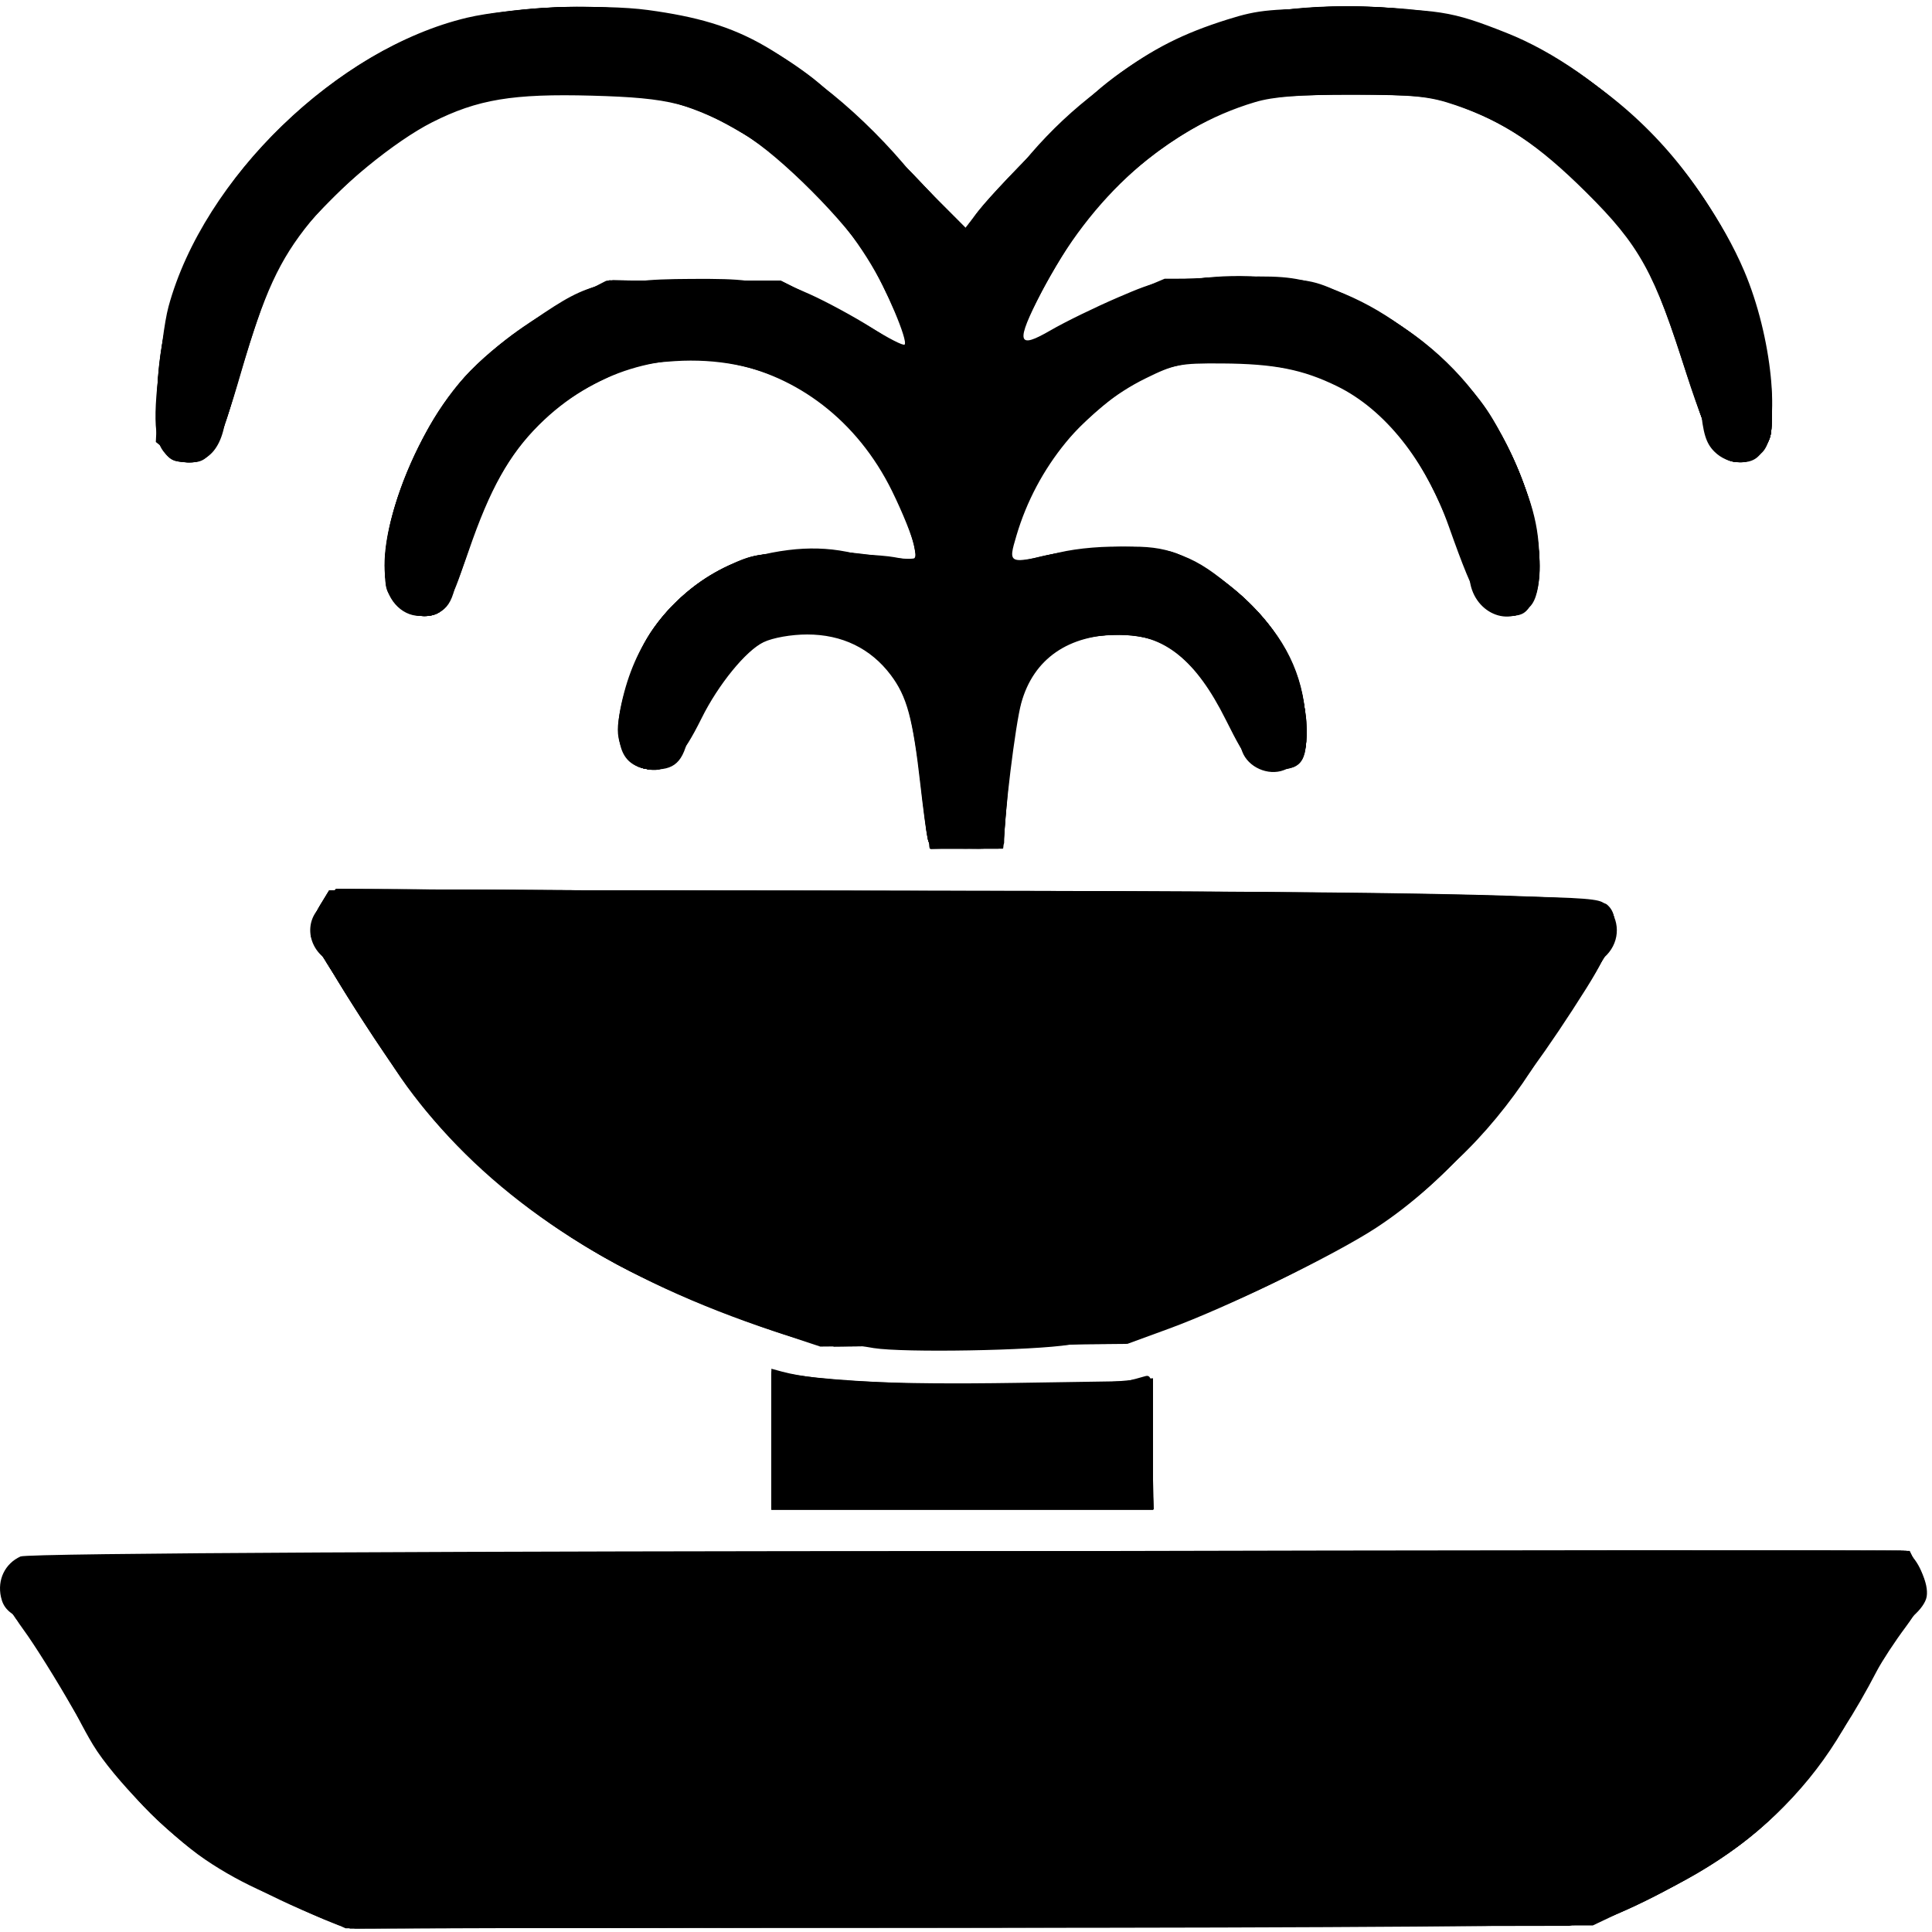 <?xml version="1.0" encoding="UTF-8" standalone="no"?>
<svg
   xmlns:dc="http://purl.org/dc/elements/1.1/"
   xmlns:cc="http://creativecommons.org/ns#"
   xmlns:rdf="http://www.w3.org/1999/02/22-rdf-syntax-ns#"
   xmlns:svg="http://www.w3.org/2000/svg"
   xmlns="http://www.w3.org/2000/svg"
   id="svg8"
   version="1.1"
   viewBox="0 0 155.575 155.575"
   height="588"
   width="588">
  <defs
     id="defs2" />
  <g
     transform="translate(0,-141.425)"
     id="layer1">
    <g
       transform="translate(-0.374,141.519)"
       id="22aa5019-b517-444c-b4e2-e6b5a3501f5c" />
    <path
       transform="matrix(0.265,0,0,0.265,0,141.425)"
       id="path1508"
       d="m 282.485,238.815 c 0,-22.976 -2.301,-30.858 -11.654,-39.926 -7.725,-7.489 -14.818,-10.339 -25.642,-10.3 -18.596,0.067 -32.399,12.697 -35.514,32.496 -1.531,9.731 -4.017,12.728 -10.56,12.728 -9.552,0 -12.804,-6.178 -10.166,-19.313 2.595,-12.921 8.282,-23.737 16.633,-31.636 9.544,-9.027 20.36,-14.031 33.98,-15.722 12.328,-1.531 23.263,0.621 34.649,6.819 3.78,2.058 7.159,3.455 7.509,3.105 1.271,-1.271 -2.096,-19.597 -4.915,-26.748 -5.457,-13.846 -17.629,-27.777 -31.233,-35.75 -7.734,-4.533 -26.06,-9.457 -35.085,-9.428 -18.172,0.059 -39.181,9.28 -51.529,22.617 -12.171,13.146 -17.954,26.498 -20.063,46.323 -1.064,10.004 -3.752,13.063 -11.479,13.063 -5.618,0 -10.416,-5.5 -10.345,-11.858 0.216,-19.32 10.664,-45.706 23.997,-60.604 9.561,-10.683 26.207,-21.469 40.3,-26.112 9.689,-3.192 13.852,-3.741 28.991,-3.819 15.645,-0.081 18.991,0.351 29.102,3.759 12.322,4.153 26.298,12.376 35.074,20.637 l 5.487,5.164 -0.87,-6.767 c -0.479,-3.722 -2.84,-11.499 -5.247,-17.282 -12.649,-30.384 -37.957,-53.005 -70.617,-63.118 -15.311,-4.741 -41.442,-4.755 -56.569,-0.029 -31.248,9.762 -56.42,31.627 -69.199,60.109 -4.593,10.237 -8.546,26.275 -8.662,35.144 -0.176,13.399 -5.512,19.848 -14.545,17.581 -6.424,-1.612 -8.013,-7.01 -6.565,-22.308 4.2,-44.388 30.237,-82.004 70.901,-102.432 15.823,-7.948 30.864,-11.913 49.054,-12.93 26.809,-1.499 50.211,4.109 72.674,17.417 15.898,9.418 36.236,29.803 45.415,45.519 l 6.843,11.717 8.006,-13.006 c 20.099,-32.652 52.787,-54.715 89.943,-60.709 15.846,-2.556 39.61,-1.047 54.943,3.49 46.235,13.68 80.6,50.868 90.261,97.678 3.611,17.494 3.536,28.967 -0.214,32.992 -3.826,4.107 -10.441,4.041 -14.628,-0.146 -2.543,-2.543 -3.451,-5.5 -4.215,-13.728 -2.167,-23.316 -8.792,-40.839 -22.064,-58.359 -13.637,-18.002 -35.081,-32.301 -58.032,-38.698 -12.757,-3.555 -41.178,-3.511 -53.033,0.083 -33.438,10.137 -56.742,30.139 -70.675,60.663 -4.623,10.127 -8.76,24.521 -7.43,25.851 0.386,0.386 4.299,-2.445 8.694,-6.291 21.79,-19.068 54.028,-27.229 81.341,-20.593 34.501,8.383 59.849,32.965 69.351,67.255 3.832,13.829 3.848,27.087 0.036,30.899 -7.045,7.045 -18.362,1.058 -18.406,-9.737 -0.011,-2.812 -0.982,-9.19 -2.157,-14.173 -4.87,-20.661 -18.879,-38.132 -38.254,-47.709 -10.607,-5.243 -11.687,-5.476 -27.637,-5.956 -14.123,-0.425 -17.971,-0.043 -25.8,2.562 -25.759,8.572 -43.734,29.605 -47.833,55.97 -0.9,5.789 -1.31,10.853 -0.911,11.252 0.399,0.399 4.671,-1.246 9.494,-3.656 23.208,-11.597 47.127,-7.93 65.907,10.104 11.162,10.718 16.616,21.858 17.454,35.652 0.63,10.372 -0.537,13.071 -6.659,15.399 -4.79,1.821 -10.85,-0.881 -12.643,-5.636 -0.781,-2.072 -1.809,-6.539 -2.283,-9.927 -3.268,-23.342 -29.195,-36.835 -50.986,-26.533 -8.706,4.116 -13.778,9.398 -17.587,18.314 -2.499,5.85 -2.919,9.773 -2.919,27.224 v 20.389 h -10.607 -10.607 z"
       style="fill:#000000;fill-opacity:1;stroke-width:1.414" />
    <path
       transform="matrix(0.265,0,0,0.265,0,141.425)"
       id="path1510"
       d="m 265.515,409.644 c -49.949,-7.899 -93.166,-28.635 -124.642,-59.808 -15.597,-15.446 -25.239,-29.502 -30.91,-45.056 -2.904,-7.965 -4.73,-11.023 -6.899,-11.555 -8.993,-2.206 -11.869,-12.851 -4.943,-18.298 l 3.726,-2.931 h 191.279 c 180.092,0 191.453,0.145 194.259,2.475 4.548,3.776 5.235,10.229 1.583,14.872 -1.776,2.258 -4.428,3.867 -6.374,3.867 -2.844,0 -3.675,1.193 -5.667,8.132 -4.71,16.409 -20.798,39.704 -37.118,53.745 -33.42,28.753 -71.456,46.488 -114.788,53.523 -11.064,1.796 -50.371,2.48 -59.506,1.036 z"
       style="fill:#000000;fill-opacity:1;stroke-width:1.414" />
    <path
       transform="matrix(0.265,0,0,0.265,0,141.425)"
       id="path1512"
       d="m 234.402,438.001 v -20.671 l 3.182,0.863 c 29.726,8.061 83.246,8.067 110.309,0.013 2.277,-0.678 2.475,0.907 2.475,19.865 v 20.601 h -57.983 -57.983 z"
       style="fill:#000000;fill-opacity:1;stroke-width:1.414" />
    <path
       transform="matrix(0.265,0,0,0.265,0,141.425)"
       id="path1514"
       d="M 102.173,582.536 C 86.972,578.586 73.67,572.752 62.374,565.082 51.085,557.415 34.504,540.46 28.285,530.222 22.295,520.361 13.827,501.477 13.802,497.923 13.791,496.398 11.387,494.329 7.508,492.505 2.679,490.236 1.013,488.564 0.288,485.259 -0.86,480.032 1.516,475.117 6.228,472.97 10.913,470.836 575.563,470.723 579.548,472.856 c 3.508,1.877 6.577,8.267 5.91,12.304 -0.596,3.605 -6.627,8.867 -10.164,8.867 -1.658,0 -3.153,2.466 -4.932,8.132 -11.848,37.746 -42.042,66.613 -83.575,79.898 l -9.849,3.15 -181.019,0.318 -181.019,0.318 z"
       style="fill:#000000;fill-opacity:1;stroke-width:1.414" />
    <path
       transform="matrix(0.265,0,0,0.265,0,141.425)"
       id="path1516"
       d="M 103.493,582.358 C 73.206,573.927 56.03,563.261 37.539,541.403 29.364,531.74 18.278,511.932 15.09,501.293 c -1.166,-3.891 -3.254,-6.363 -7.812,-9.247 -5.609,-3.549 -6.221,-4.476 -6.221,-9.43 0,-4.412 0.754,-5.989 3.827,-8.002 3.632,-2.38 18.36,-2.507 288.622,-2.507 h 284.795 l 3.413,3.968 c 4.731,5.499 4.369,9.867 -1.183,14.299 -7.868,6.28 -9.41,8.143 -11.092,13.402 -0.898,2.806 -4.543,10.829 -8.1,17.829 -5.383,10.592 -8.853,15.101 -20.685,26.87 -15.188,15.109 -23.377,20.66 -42.05,28.504 -6.47,2.718 -13.037,5.499 -14.593,6.179 -1.556,0.68 -85.284,1.481 -186.063,1.78 l -183.235,0.543 z"
       style="fill:#000000;fill-opacity:1;stroke-width:1.414" />
    <path
       transform="matrix(0.265,0,0,0.265,0,141.425)"
       id="path1518"
       d="M 100.092,581.723 C 73.09,573.447 53.293,560.669 37.049,541.033 29.935,532.433 18.428,511.758 14.302,500.163 c -0.965,-2.713 -3.882,-5.918 -7.418,-8.149 -5.228,-3.3 -5.827,-4.255 -5.827,-9.285 0,-4.533 0.732,-6.086 3.827,-8.114 3.631,-2.38 18.359,-2.507 288.622,-2.507 h 284.795 l 3.413,3.968 c 5.187,6.029 4.428,9.764 -3.304,16.269 -5.182,4.359 -7.481,7.702 -10.058,14.627 -5.197,13.965 -13.735,27.426 -24.745,39.018 -15.229,16.032 -29.816,25.551 -53.231,34.738 l -9.192,3.607 -183.848,0.748 -183.848,0.748 z"
       style="fill:#000000;fill-opacity:1;stroke-width:1.414" />
    <path
       transform="matrix(0.265,0,0,0.265,0,141.425)"
       id="path1520"
       d="M 95.809,580.542 C 78.032,574.097 70.997,570.599 59.747,562.61 42.181,550.136 29.184,533.519 18.112,509.381 13.361,499.025 10.776,495.173 6.527,492.119 1.834,488.746 1.057,487.427 1.057,482.841 c 0,-3.639 0.951,-6.206 2.977,-8.04 2.906,-2.631 9.71,-2.694 288.621,-2.694 H 578.299 l 3.414,3.968 c 5.056,5.877 4.353,9.43 -3.324,16.788 -4.91,4.705 -7.995,9.481 -11.37,17.6 -5.857,14.09 -14.138,26.363 -25.785,38.217 -13.407,13.645 -26.901,22.253 -50.303,32.092 l -8.636,3.631 -185.818,0.761 -185.818,0.761 z"
       style="fill:#000000;fill-opacity:1;stroke-width:1.414" />
    <path
       transform="matrix(0.265,0,0,0.265,0,141.425)"
       id="path1522"
       d="M 95.102,580.519 C 69.391,570.816 56.556,562.51 40.726,545.33 32.665,536.582 28.582,530.369 20.755,514.944 13.64,500.922 9.552,494.514 5.987,491.795 c -4.076,-3.109 -4.93,-4.673 -4.93,-9.03 0,-3.561 0.965,-6.143 2.977,-7.964 2.903,-2.627 10.037,-2.705 288.297,-3.139 l 285.32,-0.445 3.739,4.443 c 5.189,6.167 4.741,9.753 -2.038,16.313 -3.623,3.506 -8.127,10.529 -12.08,18.837 -16.668,35.025 -34.929,51.764 -77.176,70.746 -6.628,2.978 -7.11,2.987 -193.747,3.643 l -187.103,0.658 z"
       style="fill:#000000;fill-opacity:1;stroke-width:1.414" />
    <path
       transform="matrix(0.265,0,0,0.265,0,141.425)"
       id="path1524"
       d="M 94.395,580.55 C 55.778,564.852 38.882,549.831 20.597,514.938 13.649,501.679 8.785,494.121 5.673,491.747 c -3.783,-2.885 -4.616,-4.49 -4.616,-8.887 0,-3.659 0.947,-6.223 2.977,-8.06 2.903,-2.628 10.039,-2.705 289.043,-3.126 l 286.067,-0.432 2.992,4.841 c 4.16,6.732 3.77,9.571 -2.09,15.19 -2.795,2.68 -8.287,11.238 -12.204,19.016 -17.931,35.603 -35.404,52.273 -72.122,68.806 l -12.501,5.629 -187.694,0.643 -187.694,0.643 z"
       style="fill:#000000;fill-opacity:1;stroke-width:1.414" />
    <path
       transform="matrix(0.265,0,0,0.265,0,141.425)"
       id="path1526"
       d="M 92.274,579.912 C 66.325,568.654 60.656,565.016 45.553,549.927 32.796,537.181 30.435,533.97 22.219,518.195 17.191,508.542 10.373,497.658 7.067,494.007 0.041,486.248 -1.042,479.394 4.033,474.801 6.936,472.173 14.072,472.096 293.215,471.678 l 286.205,-0.429 2.848,4.671 c 3.992,6.547 3.62,8.897 -2.597,16.439 -3,3.64 -9.439,13.936 -14.308,22.881 -11.263,20.692 -20.4,32.142 -34.651,43.425 -9.5,7.521 -33.598,20.915 -45.288,25.17 -1.556,0.566 -87.469,1.296 -190.919,1.621 l -188.09,0.592 z"
       style="fill:#000000;fill-opacity:1;stroke-width:1.414" />
    <path
       transform="matrix(0.265,0,0,0.265,0,141.425)"
       id="path1528"
       d="M 90.144,579.235 C 65.76,568.208 59.246,563.907 44.897,549.364 33.374,537.684 29.957,533.029 20.883,516.654 15.064,506.154 8.223,495.258 5.68,492.441 0.069,486.226 -0.605,478.999 4.033,474.801 6.937,472.173 14.073,472.096 293.654,471.687 l 286.644,-0.42 2.415,5.064 c 3.421,7.175 3.068,9.353 -2.589,15.961 -2.752,3.215 -9.203,13.353 -14.335,22.528 -18.791,33.592 -33.442,47.31 -68.111,63.773 l -13.666,6.489 -189.505,0.436 -189.505,0.436 z"
       style="fill:#000000;fill-opacity:1;stroke-width:1.414" />
    <path
       transform="matrix(0.265,0,0,0.265,0,141.425)"
       id="path1530"
       d="M 102.88,585.024 C 92.379,581.07 70.679,570.303 63.067,565.269 47.584,555.03 33.032,538.335 20.945,516.946 15.16,506.709 8.331,495.933 5.769,492.998 0.093,486.497 -0.621,479.013 4.033,474.801 6.937,472.173 14.054,472.097 293.594,471.711 l 286.584,-0.395 2.475,4.399 c 3.682,6.545 3.059,10.226 -2.967,17.518 -2.993,3.622 -8.802,12.76 -12.91,20.307 -13.823,25.398 -26.144,39.531 -45.288,51.952 -13.22,8.577 -30.805,17.245 -38.184,18.822 -6.772,1.447 -376.633,2.138 -380.423,0.711 z"
       style="fill:#000000;fill-opacity:1;stroke-width:1.414" />
    <path
       transform="matrix(0.265,0,0,0.265,0,141.425)"
       id="path1532"
       d="M 98.637,583.266 C 60.216,567.585 40.18,550.833 22.27,519.416 17.214,510.548 10.373,499.614 7.067,495.12 0.131,485.689 -0.837,479.209 4.033,474.801 6.934,472.175 14.251,472.089 291.472,471.4 c 156.454,-0.389 285.602,-0.467 286.994,-0.174 2.985,0.629 6.661,7.14 6.661,11.799 0,1.804 -2.705,6.898 -6.01,11.319 -3.306,4.421 -7.266,10.455 -8.8,13.407 -13.052,25.116 -28.072,43.588 -44.84,55.147 -13.13,9.05 -33.914,19.633 -42.173,21.473 -4.072,0.907 -73.346,1.431 -192.333,1.456 -177.25,0.036 -186.267,-0.084 -192.333,-2.56 z"
       style="fill:#000000;fill-opacity:1;stroke-width:1.414" />
    <path
       transform="matrix(0.265,0,0,0.265,0,141.425)"
       id="path1534"
       d="m 234.402,438.014 c 0,-18.611 0.231,-20.569 2.332,-19.763 1.283,0.492 7.869,1.85 14.637,3.018 15.396,2.657 80.509,2.1 90.209,-0.772 3.334,-0.987 6.516,-1.342 7.071,-0.789 0.555,0.553 1.218,9.546 1.473,19.984 l 0.463,18.978 h -58.092 -58.092 z"
       style="fill:#000000;fill-opacity:1;stroke-width:1.414" />
    <path
       transform="matrix(0.265,0,0,0.265,0,141.425)"
       id="path1536"
       d="m 234.402,438.07 c 0,-18.946 0.199,-20.545 2.475,-19.896 12.558,3.577 22.414,4.323 56.922,4.304 25.363,-0.014 40.165,-0.612 45.793,-1.851 6.921,-1.523 8.519,-1.51 9.524,0.076 0.664,1.048 1.218,10.02 1.23,19.938 l 0.022,18.031 h -57.983 -57.983 z"
       style="fill:#000000;fill-opacity:1;stroke-width:1.414" />
    <path
       transform="matrix(0.265,0,0,0.265,0,141.425)"
       id="path1538"
       d="m 234.402,438.001 v -20.671 l 3.182,0.896 c 15.015,4.226 82.644,5.776 101.325,2.321 7.352,-1.36 9.269,-1.323 10.231,0.195 0.651,1.027 1.194,9.982 1.206,19.899 l 0.022,18.031 h -57.983 -57.983 z"
       style="fill:#000000;fill-opacity:1;stroke-width:1.414" />
    <path
       transform="matrix(0.265,0,0,0.265,0,141.425)"
       id="path1540"
       d="m 234.402,438.053 v -20.618 l 3.889,0.762 c 15.718,3.08 34.412,3.969 66.432,3.162 19.271,-0.486 37.265,-1.04 39.987,-1.231 l 4.95,-0.347 0.393,19.445 0.393,19.445 h -58.023 -58.023 z"
       style="fill:#000000;fill-opacity:1;stroke-width:1.414" />
    <path
       transform="matrix(0.265,0,0,0.265,0,141.425)"
       id="path1542"
       d="m 234.402,438.008 v -20.663 l 4.596,0.802 c 22.15,3.864 54.65,4.443 105.712,1.882 l 4.95,-0.248 0.393,19.445 0.393,19.445 h -58.023 -58.023 z"
       style="fill:#000000;fill-opacity:1;stroke-width:1.414" />
    <path
       transform="matrix(0.265,0,0,0.265,0,141.425)"
       id="path1544"
       d="m 234.402,437.677 v -20.995 l 10.253,2.041 c 10.86,2.162 56.541,3.078 88.035,1.765 l 16.971,-0.707 0.393,19.445 0.393,19.445 h -58.023 -58.023 z"
       style="fill:#000000;fill-opacity:1;stroke-width:1.414" />
    <path
       transform="matrix(0.265,0,0,0.265,0,141.425)"
       id="path1546"
       d="m 234.402,437.363 c 0,-19.637 0.194,-21.25 2.475,-20.558 12.009,3.644 74.048,5.403 102.871,2.917 l 10.619,-0.916 v 19.933 19.933 h -57.983 -57.983 z"
       style="fill:#000000;fill-opacity:1;stroke-width:1.414" />
    <path
       transform="matrix(0.265,0,0,0.265,0,141.425)"
       id="path1548"
       d="m 234.402,437.294 v -21.378 l 3.182,0.867 c 10.756,2.931 33.36,4.019 71.296,3.43 l 41.488,-0.644 v 19.551 19.551 h -57.983 -57.983 z"
       style="fill:#000000;fill-opacity:1;stroke-width:1.414" />
    <path
       transform="matrix(0.265,0,0,0.265,0,141.425)"
       id="path1550"
       d="m 249.958,406.233 c -42.062,-9.458 -79.117,-28.524 -106.287,-54.688 -15.548,-14.973 -22.916,-25.025 -31.599,-43.11 -4.955,-10.32 -7.748,-14.436 -11.278,-16.617 -7.498,-4.634 -7.857,-11.262 -0.949,-17.514 2.78,-2.516 9.787,-2.592 193.73,-2.106 186.821,0.495 190.909,0.563 193.891,3.261 4.971,4.499 3.527,11.788 -3.243,16.372 -4.323,2.927 -6.253,5.765 -9.371,13.78 -14.82,38.091 -58.324,74.324 -111.381,92.766 -24.587,8.546 -40.088,10.816 -72.926,10.679 -22.661,-0.095 -31.051,-0.678 -40.587,-2.822 z"
       style="fill:#000000;fill-opacity:1;stroke-width:1.414" />
    <path
       transform="matrix(0.265,0,0,0.265,0,141.425)"
       id="path1552"
       d="M 258.444,408.239 C 212.424,399.246 172.886,379.677 143.434,351.315 128.711,337.137 120.734,326.459 112.674,310.136 c -3.464,-7.014 -8.34,-14.234 -12.049,-17.838 -7.207,-7.005 -7.658,-9.903 -2.496,-16.038 l 3.734,-4.438 191.279,0.44 c 185.785,0.428 191.365,0.518 194.256,3.134 1.872,1.695 2.976,4.413 2.976,7.33 0,3.759 -1.17,5.594 -6.182,9.702 -4.631,3.795 -6.961,7.201 -9.285,13.576 -7.016,19.242 -29.794,46.318 -52.415,62.306 -23.011,16.263 -48.179,27.977 -76.368,35.542 -15.768,4.232 -17.298,4.376 -50.205,4.722 -18.668,0.196 -35.532,0.046 -37.477,-0.334 z"
       style="fill:#000000;fill-opacity:1;stroke-width:1.414" />
    <path
       transform="matrix(0.265,0,0,0.265,0,141.425)"
       id="path1554"
       d="m 249.251,406.417 c -28.83,-6.775 -57.582,-18.883 -79.553,-33.502 -23.734,-15.792 -50.208,-45.083 -57.661,-63.796 -1.317,-3.306 -2.961,-6.01 -3.654,-6.01 -0.693,0 -1.261,-0.862 -1.261,-1.916 0,-1.054 -2.864,-4.863 -6.364,-8.464 -3.5,-3.601 -6.364,-7.482 -6.364,-8.624 0,-3.699 3.064,-8.929 6.222,-10.619 2.315,-1.239 50.437,-1.541 193.443,-1.216 184.887,0.421 190.447,0.511 193.338,3.127 4.906,4.441 3.947,10.803 -2.532,16.797 -3.239,2.996 -7.652,9.612 -10.71,16.056 -21.034,44.315 -68.867,80.017 -128.738,96.09 -13.238,3.554 -16.403,3.827 -49.497,4.266 -30.741,0.408 -36.832,0.122 -46.669,-2.189 z"
       style="fill:#000000;fill-opacity:1;stroke-width:1.414" />
    <path
       transform="matrix(0.265,0,0,0.265,0,141.425)"
       id="path1556"
       d="m 250.665,406.853 c -15.522,-3.278 -41.461,-12.37 -56.01,-19.633 -19.381,-9.675 -35.06,-20.539 -49.574,-34.351 -15.633,-14.877 -22.604,-23.79 -32.284,-41.275 -4.091,-7.389 -9.905,-16.125 -12.92,-19.414 -6.492,-7.08 -6.921,-11.289 -1.684,-16.526 l 3.798,-3.798 191.215,0.424 c 185.734,0.411 191.3,0.501 194.192,3.118 4.705,4.259 3.921,10.685 -2.005,16.429 -2.74,2.656 -7.6,9.94 -10.801,16.187 -13.509,26.37 -32.626,47.519 -58.525,64.746 -24.745,16.46 -56.745,29.624 -83.209,34.229 -16.839,2.931 -68.074,2.846 -82.193,-0.135 z"
       style="fill:#000000;fill-opacity:1;stroke-width:1.414" />
    <path
       transform="matrix(0.265,0,0,0.265,0,141.425)"
       id="path1558"
       d="m 250.136,406.993 c -16.243,-3.689 -41.874,-12.985 -57.587,-20.885 -33.639,-16.913 -61.87,-42.752 -78.175,-71.552 -4.957,-8.755 -11.48,-18.769 -14.496,-22.254 -6.623,-7.652 -7.002,-12.096 -1.471,-17.264 l 4.013,-3.749 191.001,0.707 c 185.31,0.686 191.089,0.787 193.977,3.401 4.659,4.217 3.813,10.417 -2.367,17.363 -2.895,3.253 -8.445,11.796 -12.334,18.984 -9.167,16.943 -17.407,27.683 -31.677,41.285 -24.66,23.506 -57.894,41.049 -99.845,52.706 -12.029,3.342 -77.859,4.252 -91.039,1.259 z"
       style="fill:#000000;fill-opacity:1;stroke-width:1.414" />
    <path
       transform="matrix(0.265,0,0,0.265,0,141.425)"
       id="path1560"
       d="m 249.682,406.91 c -25.28,-5.43 -60.61,-20.536 -81.502,-34.849 -20.371,-13.956 -44.39,-39.346 -53.858,-56.932 -4.152,-7.712 -11.545,-19.642 -12.708,-20.506 -3.015,-2.24 -7.218,-9.339 -7.218,-12.189 0,-1.827 1.75,-5.158 3.889,-7.402 l 3.889,-4.079 191.125,0.875 c 185.305,0.848 191.215,0.957 194.101,3.569 4.581,4.147 3.868,10.454 -1.935,17.12 -2.701,3.103 -7.633,10.63 -10.96,16.727 -13.408,24.572 -34.046,47.456 -56.325,62.454 -24.693,16.623 -63.872,32.617 -88.066,35.952 -16.269,2.242 -68.796,1.759 -80.431,-0.74 z"
       style="fill:#000000;fill-opacity:1;stroke-width:1.414" />
    <path
       transform="matrix(0.265,0,0,0.265,0,141.425)"
       id="path1562"
       d="m 254.908,408.225 c -8.911,-1.411 -30.345,-8.179 -46.044,-14.54 -29.292,-11.869 -49.377,-25.501 -71.435,-48.485 -12.634,-13.164 -16.82,-18.912 -28.892,-39.665 -1.945,-3.343 -5.922,-9.166 -8.839,-12.941 -6.272,-8.117 -6.599,-11.77 -1.588,-17.726 l 3.715,-4.415 174.829,0.812 c 189.9,0.882 208.407,1.276 211.643,4.512 3.751,3.751 2.508,10.582 -3.226,17.735 -2.917,3.638 -8.113,11.582 -11.547,17.652 -25.722,45.466 -67.339,76.042 -127.14,93.412 -11.555,3.356 -14.493,3.589 -49.757,3.944 -20.612,0.208 -39.386,0.075 -41.719,-0.294 z"
       style="fill:#000000;fill-opacity:1;stroke-width:1.414" />
    <path
       transform="matrix(0.265,0,0,0.265,0,141.425)"
       id="path1564"
       d="m 282.228,236.287 c -0.632,-24.369 -1.557,-27.309 -11.36,-36.131 -3.199,-2.879 -6.666,-6.074 -7.703,-7.1 -5.438,-5.378 -26.377,-5.401 -35.918,-0.038 -5.135,2.886 -14.02,13.478 -14.624,17.434 -0.121,0.792 -0.596,2.077 -1.055,2.854 -0.459,0.778 -1.626,4.787 -2.593,8.91 -2.079,8.859 -6.106,12.35 -12.601,10.923 -6.593,-1.448 -7.69,-3.82 -6.896,-14.915 1.226,-17.136 12.009,-34.247 27.186,-43.141 14.948,-8.76 37.127,-9.986 52.464,-2.9 14.844,6.858 14.617,7.048 11.203,-9.342 -2.997,-14.392 -7.775,-23.406 -18.546,-34.989 -9.046,-9.727 -21.144,-17.366 -30.211,-19.074 -1.945,-0.366 -5.759,-1.339 -8.476,-2.162 -13.957,-4.227 -41.481,1.589 -50.58,10.688 -1.077,1.077 -2.576,1.957 -3.332,1.957 -1.748,0 -18.223,16.873 -18.223,18.663 0,0.736 -0.909,2.246 -2.019,3.357 -3.236,3.236 -8.016,17.361 -9.995,29.535 -2.577,15.852 -8.601,20.36 -17.252,12.909 -3.49,-3.006 -3.944,-4.327 -3.771,-10.96 0.278,-10.657 4.026,-24.027 10.535,-37.577 9.669,-20.13 27.951,-36.489 50.596,-45.272 7.893,-3.061 12.348,-3.741 28.043,-4.28 16.307,-0.559 19.963,-0.248 28.991,2.465 12.352,3.713 24.912,10.462 35.465,19.059 l 7.741,6.305 -0.369,-5.442 c -0.203,-2.993 -1.168,-7.894 -2.144,-10.891 -2.684,-8.241 -12.934,-27.555 -15.056,-28.369 -1.028,-0.395 -1.87,-1.266 -1.87,-1.935 0,-2.929 -26.109,-26.764 -29.317,-26.764 -0.987,0 -1.795,-0.548 -1.795,-1.217 0,-1.533 -19.914,-10.685 -27.927,-12.835 -9.426,-2.528 -29.702,-3.32 -41.819,-1.632 -12.46,1.736 -29.028,8.099 -37.211,14.292 -3.01,2.278 -5.956,4.16 -6.546,4.181 -1.6,0.059 -9.136,6.676 -19.102,16.773 -15.174,15.374 -24.215,35.155 -27.296,59.722 -2.2,17.543 -6.262,22.94 -14.82,19.686 -5.443,-2.069 -6.769,-6.373 -5.847,-18.978 C 50.473,88.682 63.803,60.567 86.813,38.564 108.91,17.433 133.874,5.89 162.748,3.454 c 29.655,-2.502 53.797,2.782 77.942,17.061 12.144,7.182 36.156,30.887 43.21,42.659 4.446,7.419 11.45,16.994 9.217,12.599 -0.494,-0.972 -0.29,-1.768 0.453,-1.768 0.743,0 4.243,-4.639 7.777,-10.31 17.503,-28.082 46.112,-49.25 78.013,-57.719 15.827,-4.202 43.058,-4.214 60.53,-0.027 36.283,8.696 67.832,33.76 84.773,67.348 9.023,17.89 15.619,49.586 12.369,59.435 -1.904,5.77 -6.634,8.37 -11.713,6.438 -5.217,-1.983 -6.535,-4.653 -8.145,-16.499 -2.961,-21.776 -8.805,-38.383 -18.433,-52.377 -5.716,-8.307 -23.393,-25.988 -25.983,-25.988 -0.422,0 -2.04,-1.273 -3.595,-2.828 -1.556,-1.556 -3.783,-2.828 -4.95,-2.828 -1.167,0 -2.121,-0.549 -2.121,-1.221 0,-1.591 -13.951,-7.77 -24.749,-10.962 -12.778,-3.777 -44.964,-3.275 -57.386,0.896 -18.508,6.214 -30.861,13.857 -44.437,27.493 -13.532,13.592 -21.529,26.464 -27.464,44.206 -3.149,9.413 -4.032,17.001 -1.528,13.126 0.754,-1.167 1.381,-1.67 1.393,-1.117 0.011,0.552 4.317,-2.255 9.568,-6.238 18.119,-13.745 36.326,-20.008 58.336,-20.067 35.539,-0.095 67.431,20.54 82.82,53.585 5.661,12.157 9.626,30.311 8.41,38.516 -1.445,9.757 -8.665,13.047 -15.563,7.093 -3,-2.589 -3.958,-5.145 -5.141,-13.716 -2.592,-18.777 -9.473,-32.631 -22.261,-44.821 -4.372,-4.168 -8.747,-7.578 -9.722,-7.578 -0.975,0 -1.773,-0.519 -1.773,-1.154 0,-0.635 -3.754,-2.948 -8.342,-5.141 -7.942,-3.796 -9.323,-3.989 -28.819,-4.034 l -20.477,-0.048 -10.964,5.207 c -19.465,9.244 -34.419,28.058 -38.729,48.727 -2.099,10.066 -1.984,14.426 0.383,14.426 1.07,0 5.58,-1.607 10.022,-3.572 27.644,-12.225 58.995,-1.554 74.333,25.302 4.636,8.118 7.674,23.515 5.897,29.889 -1.439,5.16 -6.907,7.559 -12.648,5.548 -3.954,-1.385 -5.551,-4.707 -8.851,-18.416 -0.768,-3.188 -2.846,-7.961 -4.618,-10.607 -3.454,-5.155 -16.113,-14.459 -18.047,-13.264 -0.643,0.397 -1.526,0.144 -1.963,-0.564 -0.437,-0.707 -5.413,-1.144 -11.058,-0.971 -11.403,0.35 -19,3.417 -25.304,10.213 -7.783,8.391 -8.786,12.237 -9.439,36.192 l -0.607,22.274 h -10.287 -10.287 z"
       style="fill:#000000;fill-opacity:1;stroke-width:1.414" />
    <path
       transform="matrix(0.265,0,0,0.265,0,141.425)"
       id="path1566"
       d="m 282.071,238.408 c -0.404,-10.695 -1.064,-20.718 -1.466,-22.274 -0.402,-1.556 -0.78,-3.559 -0.839,-4.452 -0.147,-2.211 -10.891,-14.07 -16.119,-17.793 -8.393,-5.976 -27.195,-5.687 -37.395,0.574 -6.384,3.919 -12.408,13.189 -16.044,24.69 -4.407,13.941 -10.178,17.876 -18.089,12.335 -3.079,-2.157 -3.269,-3.053 -2.661,-12.532 1.504,-23.428 18.105,-43.493 41.037,-49.598 10.681,-2.843 24.355,-2.464 33.607,0.932 14.156,5.197 16.96,6.019 17.769,5.21 0.441,-0.441 0.153,-3.252 -0.639,-6.247 -0.792,-2.995 -1.752,-7.037 -2.132,-8.982 -2.504,-12.798 -9.243,-23.668 -22.661,-36.553 -9.879,-9.487 -14.167,-11.747 -30.493,-16.073 -40.225,-10.659 -81.185,20.329 -87.244,66.004 -1.03,7.767 -5.446,13.491 -10.409,13.491 -1.651,0 -4.923,-1.921 -7.271,-4.27 -4.116,-4.116 -4.234,-4.587 -3.293,-13.081 1.205,-10.873 6.529,-27.273 12.483,-38.456 9.22,-17.316 30.072,-34.977 49.354,-41.803 11.146,-3.946 39.713,-5.501 51.866,-2.824 11.348,2.5 26.227,9.733 37.265,18.117 l 9.546,7.25 -0.034,-5.247 C 278.135,95.273 266.745,74.295 252.08,58.703 240.834,46.747 230.419,39.212 215.634,32.335 201.001,25.528 195.422,24.387 176.011,24.23 c -17.986,-0.145 -26.856,1.282 -37.17,5.981 -3.359,1.53 -6.467,2.782 -6.905,2.782 -0.439,0 -6.042,3.384 -12.452,7.519 -15.288,9.864 -33.138,28.973 -39.795,42.602 -4.525,9.264 -8.336,23.181 -12.026,43.924 -2.319,13.033 -9.306,17.124 -16.67,9.76 -3.572,-3.572 -3.651,-4.04 -2.823,-16.617 C 49.606,98.371 57.452,76.064 70.402,56.973 77.659,46.274 97.521,27.865 109.377,20.85 131.123,7.983 149.343,3.02 175.005,2.973 212.98,2.904 241.203,15.222 268.211,43.654 c 5.625,5.922 13.101,15.209 16.613,20.638 3.512,5.429 7.127,9.633 8.034,9.344 0.907,-0.289 4.694,-4.938 8.417,-10.331 15.953,-23.112 31.093,-36.747 52.629,-47.397 20.317,-10.047 32.582,-12.93 55.154,-12.964 29.403,-0.045 49.08,5.829 72.901,21.763 32.853,21.975 55.158,61.765 55.647,99.272 0.131,10.031 -0.172,11.339 -3.194,13.789 -4.379,3.549 -7.732,3.417 -12.071,-0.476 -2.969,-2.663 -4.028,-5.932 -6.501,-20.056 -4.924,-28.124 -11.97,-42.648 -28.908,-59.587 -12.061,-12.062 -27.742,-22.692 -42.248,-28.641 -7.697,-3.156 -11.332,-3.665 -30.026,-4.203 -16.655,-0.479 -23.252,-0.108 -30.406,1.712 -10.439,2.656 -30.059,11.953 -35.299,16.727 -1.945,1.772 -5.865,5.122 -8.713,7.446 -5.912,4.824 -18.26,19.885 -23.186,28.281 -3.732,6.361 -9.663,21.575 -11.205,28.748 -0.991,4.609 -0.937,4.679 2.306,2.951 1.827,-0.973 6.504,-4.141 10.393,-7.04 21.269,-15.851 48.714,-22.517 72.957,-17.718 23.66,4.683 44.96,18.087 57.802,36.372 12.158,17.313 20.286,42.56 17.861,55.485 -0.973,5.186 -5.243,9.374 -9.556,9.374 -5.693,0 -9.598,-5.928 -11.642,-17.678 -1.083,-6.223 -3.178,-14.356 -4.657,-18.074 -3.808,-9.577 -13.899,-22.89 -22.277,-29.388 -3.933,-3.05 -7.958,-6.225 -8.945,-7.054 -0.987,-0.83 -4.488,-2.731 -7.778,-4.224 -5.023,-2.28 -9.336,-2.721 -26.874,-2.747 l -20.891,-0.031 -10.929,5.501 c -9.561,4.812 -19.669,12.915 -25.461,20.408 -7.434,9.617 -16.094,34.258 -13.979,39.771 0.85,2.215 1.253,2.132 17.083,-3.5 21.051,-7.49 43.198,-1.805 59.916,15.381 11.268,11.583 18.466,32.777 14.593,42.965 -1.69,4.446 -7.202,6.389 -12.668,4.467 -3.744,-1.317 -4.821,-3.503 -9.497,-19.277 -1.826,-6.161 -3.925,-9.526 -8.666,-13.896 -8.098,-7.465 -14.474,-10.03 -24.807,-9.98 -14.239,0.068 -24.603,5.046 -30.556,14.678 -3.696,5.98 -4.006,7.918 -5.233,32.697 l -1.025,20.694 h -10.256 -10.256 z"
       style="fill:#000000;fill-opacity:1;stroke-width:1.414" />
    <path
       transform="matrix(0.265,0,0,0.265,0,141.425)"
       id="path1568"
       d="m 282.012,238.408 c -1.118,-23.815 -2.204,-27.875 -9.742,-36.439 -7.605,-8.64 -14.814,-11.927 -26.246,-11.967 -18.828,-0.066 -29.454,9.147 -36.274,31.451 -3.549,11.607 -10.082,15.325 -17.633,10.036 -3.079,-2.157 -3.269,-3.053 -2.661,-12.532 1.285,-20.029 13.464,-37.693 31.972,-46.371 7.065,-3.313 11.535,-4.343 21.251,-4.897 11.088,-0.632 13.549,-0.272 24.903,3.641 6.929,2.388 13.038,4.071 13.575,3.739 1.643,-1.015 -3.697,-21.248 -7.901,-29.939 -5.021,-10.38 -22.206,-27.724 -31.356,-31.646 -12.822,-5.496 -28.441,-8.725 -37.022,-7.653 -23.758,2.967 -45.381,17.818 -56.619,38.886 -3.875,7.264 -10.024,27.264 -10.024,32.603 0,4.01 -5.565,9.824 -9.404,9.824 -5.338,0 -11.809,-7.179 -11.809,-13.1 0,-8.332 5.403,-26.719 11.526,-39.226 9.718,-19.85 29.516,-37.377 51.503,-45.595 7.362,-2.752 11.161,-3.139 31.017,-3.165 22.591,-0.03 22.645,-0.022 33.672,4.733 6.074,2.62 15.818,8.188 21.653,12.374 5.835,4.186 10.969,7.611 11.41,7.611 1.47,0 -1.034,-11.634 -4.078,-18.946 C 268.815,80.041 256.349,62.289 246.526,53.1 236.153,43.396 226.127,37.145 209.653,30.107 l -11.314,-4.833 -23.335,0.025 c -22.489,0.024 -23.693,0.173 -33.234,4.12 -23.864,9.87 -41.869,24.117 -55.021,43.537 -8.953,13.22 -12.035,21.449 -17.076,45.597 -2.661,12.746 -4.288,17.587 -6.538,19.445 -4.127,3.409 -7.844,3.099 -11.939,-0.996 -2.896,-2.896 -3.471,-4.845 -3.471,-11.761 0,-28.152 12.95,-59.288 33.793,-81.247 C 111.238,12.682 148.17,-1.202 189.626,3.351 c 22.613,2.483 40.227,9.096 58.211,21.854 10.382,7.365 27.967,25.567 35.695,36.947 9.164,13.494 8.646,13.489 18.143,0.178 31.439,-44.066 73.051,-64.318 121.45,-59.107 22.902,2.466 39.588,8.456 58.651,21.057 32.305,21.353 54.994,61.366 55.727,98.278 0.23,11.567 10e-4,12.688 -3.091,15.203 -4.375,3.558 -7.721,3.429 -12.108,-0.467 -2.949,-2.618 -4.189,-6.209 -7,-20.274 -5.481,-27.42 -13.18,-43.373 -28.565,-59.191 -15.522,-15.959 -39.333,-29.557 -55.966,-31.962 -11.473,-1.659 -27.388,-1.634 -40.448,0.062 -7.592,0.986 -14.091,3.18 -25.081,8.468 -12.615,6.069 -16.596,8.878 -26.612,18.778 -6.478,6.402 -14.25,15.438 -17.271,20.079 -7.823,12.019 -17.889,37.523 -14.809,37.523 0.666,0 5.36,-2.841 10.432,-6.313 21.428,-14.67 36.254,-19.63 58.84,-19.685 17.412,-0.042 26.393,2.226 43.061,10.873 16.098,8.352 29.619,22.215 38.004,38.964 13.594,27.156 14.071,52.528 0.987,52.528 -6.12,0 -9.409,-5.083 -12.813,-19.799 -5.079,-21.96 -13.419,-35.659 -28.711,-47.159 -14.004,-10.531 -16.419,-11.266 -39.301,-11.955 l -20.694,-0.623 -9.011,4.436 c -23.409,11.524 -37.708,29.711 -42.18,53.65 -1.837,9.836 -1.181,10.294 9.303,6.491 5.046,-1.83 12.825,-3.99 17.286,-4.799 29.062,-5.27 61.258,19.355 64.66,49.456 1.099,9.726 -0.85,15.162 -5.889,16.427 -7.866,1.974 -10.769,-0.628 -15.546,-13.941 -5.478,-15.267 -9.735,-20.962 -19.192,-25.674 -10.497,-5.231 -21.541,-5.085 -33.218,0.44 -7.034,3.328 -9.459,5.402 -12.618,10.792 -3.539,6.038 -4.014,8.505 -4.998,25.931 -0.598,10.592 -1.125,21.009 -1.17,23.148 -0.083,3.882 -0.102,3.889 -10.47,3.889 H 282.925 Z"
       style="fill:#000000;fill-opacity:1;stroke-width:1.414" />
    <path
       transform="matrix(0.265,0,0,0.265,0,141.425)"
       id="path1570"
       d="m 281.917,239.115 c -1.208,-23.41 -3.428,-30.657 -12.01,-39.201 -7.08,-7.049 -14.198,-9.943 -24.457,-9.943 -16.784,0 -28.043,9.249 -34.364,28.229 -2.023,6.073 -4.813,12.07 -6.202,13.327 -3.239,2.931 -8.55,2.915 -12.767,-0.038 -3.079,-2.157 -3.269,-3.053 -2.661,-12.532 1.291,-20.121 13.384,-37.679 31.934,-46.365 7.961,-3.728 11.512,-4.515 22.204,-4.925 11.088,-0.425 14.322,0.045 25.102,3.646 14.145,4.725 13.656,5.18 10.197,-9.495 -3.032,-12.861 -9.829,-24.708 -20.025,-34.905 -17.53,-17.53 -44.693,-25.058 -65.76,-18.224 -19.975,6.48 -37.055,20.345 -44.875,36.429 -2.351,4.835 -5.846,15.066 -7.767,22.737 -3.758,15.004 -6.368,19.288 -11.752,19.288 -5.218,0 -11.693,-7.254 -11.693,-13.1 0,-8.311 5.396,-26.704 11.508,-39.226 8.088,-16.572 23.716,-32.154 40.818,-40.701 14.417,-7.205 22.208,-8.796 43.07,-8.796 22.541,0 33.334,3.63 55.761,18.755 l 10.443,7.043 -1.005,-5.358 C 274.94,91.493 264.342,72.397 250.792,57.425 242.177,47.907 226.887,37.727 210.962,30.907 l -12.623,-5.406 -22.627,0.023 c -19.535,0.02 -23.774,0.437 -31.02,3.053 -20.284,7.322 -39.981,21.295 -52.41,37.18 -12.805,16.365 -15.531,23.19 -23.911,59.867 -3.236,14.161 -8.95,18.186 -16.919,11.918 -3.389,-2.666 -3.726,-3.824 -3.726,-12.788 0,-22.526 9.887,-51.136 24.38,-70.548 6.25,-8.371 22.372,-23.488 32.041,-30.043 22.935,-15.548 42.823,-21.404 72.272,-21.28 14.814,0.063 21.627,0.756 30.406,3.097 12.726,3.393 28.486,10.468 38.529,17.297 10.358,7.043 27.955,24.724 37.469,37.647 4.724,6.417 9.012,11.667 9.528,11.667 1.249,0 4.896,-4.333 13.71,-16.288 18.795,-25.493 45.793,-43.911 75,-51.163 14.197,-3.525 45.478,-3.1 60.523,0.824 35.559,9.273 66.73,34.6 82.868,67.334 8.666,17.578 12.726,32.901 13.051,49.257 0.23,11.567 10e-4,12.688 -3.091,15.203 -4.375,3.558 -7.719,3.429 -12.117,-0.467 -2.836,-2.512 -4.216,-6.16 -6.553,-17.324 C 508.992,87.72 500.644,71.282 482.231,53.981 470.1,42.582 456.727,34.462 441.584,29.3 c -10.016,-3.415 -13.503,-3.87 -30.406,-3.971 -16.267,-0.097 -20.661,0.376 -29.698,3.198 -33.358,10.416 -57.869,33.612 -70.715,66.923 -6.097,15.81 -5.806,16.419 4.6,9.61 36.837,-24.101 67.278,-27.222 101.374,-10.391 18.274,9.021 30.982,21.635 40.056,39.762 13.684,27.335 14.203,52.71 1.079,52.71 -6.164,0 -9.399,-5.095 -13.468,-21.213 -2.062,-8.167 -5.441,-18.031 -7.51,-21.92 -5.887,-11.071 -20.945,-25.398 -32.301,-30.734 -9.129,-4.29 -10.775,-4.58 -28.858,-5.092 l -19.177,-0.542 -10.522,5.298 c -12.732,6.411 -28.842,21.902 -33.782,32.485 -5.685,12.18 -9.153,28.991 -5.979,28.991 0.642,0 5.625,-1.516 11.075,-3.37 13.166,-4.478 22.181,-5.545 31.6,-3.739 25.006,4.795 45.299,26.648 47.596,51.256 0.764,8.178 0.52,9.56 -2.155,12.235 -3.356,3.356 -9.706,3.951 -13.33,1.248 -1.303,-0.972 -4.073,-6.541 -6.154,-12.374 -4.552,-12.76 -7.716,-17.827 -14.356,-22.991 -12.727,-9.899 -35.892,-8.199 -46.439,3.408 -6.682,7.354 -7.957,12.247 -9.147,35.117 -0.628,12.069 -1.171,22.102 -1.207,22.296 -0.036,0.194 -4.748,0.354 -10.472,0.354 h -10.407 z"
       style="fill:#000000;fill-opacity:1;stroke-width:1.414" />
    <path
       transform="matrix(0.265,0,0,0.265,0,141.425)"
       id="path1572"
       d="m 281.401,236.745 c -1.724,-23.033 -3.463,-28.475 -11.739,-36.752 -7.383,-7.383 -12.212,-9.255 -23.946,-9.286 -8.731,-0.023 -11.732,0.601 -16.971,3.526 -7.531,4.206 -14.217,13.532 -17.747,24.752 -4.42,14.054 -10.707,18.23 -18.854,12.524 -3.018,-2.114 -3.245,-3.131 -2.76,-12.374 0.399,-7.589 1.628,-12.407 4.988,-19.547 12.752,-27.099 42.079,-38.596 73.186,-28.691 6.711,2.137 12.528,3.56 12.926,3.162 1.212,-1.212 -3.568,-19.69 -7.078,-27.36 -4.518,-9.874 -20.015,-25.965 -30.27,-31.431 -16.008,-8.532 -33.558,-10.691 -49.953,-6.145 -11.953,3.315 -21.056,8.674 -31.317,18.44 -9.816,9.342 -16.377,21.921 -21.364,40.96 -1.901,7.259 -4.561,14.419 -5.911,15.91 -3.814,4.215 -9.626,3.452 -14.085,-1.848 -3.517,-4.179 -3.768,-5.269 -3.017,-13.081 0.958,-9.956 5.713,-24.543 12.23,-37.514 6.256,-12.452 24.069,-30.014 37.635,-37.104 14.398,-7.526 23.728,-9.565 43.751,-9.565 23.778,0 35.024,3.691 57.646,18.92 l 9.603,6.465 -0.945,-5.268 C 274.804,90.9 262.365,69.433 248.563,55.65 238.755,45.856 227.492,38.355 212.695,31.764 l -11.527,-5.135 -25.456,0.001 c -22.883,0.001 -26.3,0.32 -33.811,3.153 -13.354,5.038 -27.294,14.099 -39.216,25.489 -16.54,15.803 -25.213,31.117 -30.231,53.381 -6.262,27.786 -8.056,31.82 -14.15,31.82 -1.719,0 -4.802,-1.319 -6.852,-2.931 -3.389,-2.666 -3.726,-3.824 -3.726,-12.788 0,-20.507 8.056,-46.174 20.238,-64.478 C 81.408,40.077 104.604,20.868 126.622,11.702 142.859,4.942 154.761,2.84 176.419,2.906 c 23.355,0.071 35.34,2.864 56.002,13.048 11.691,5.762 16.716,9.342 27.689,19.727 7.373,6.978 16.219,16.385 19.658,20.904 3.439,4.519 7.366,9.453 8.727,10.964 1.361,1.511 2.475,3.263 2.475,3.895 0,3.258 3.505,-0.124 12.714,-12.269 30.576,-40.325 69.699,-59.793 113.859,-56.655 31.36,2.228 57.365,13.312 79.473,33.874 23.656,22.001 38.443,52.478 40.789,84.071 0.921,12.403 -0.73,17.062 -6.805,19.199 -3.094,1.088 -4.634,0.783 -7.748,-1.534 -3.993,-2.971 -5.229,-6.583 -10.812,-31.597 -7.014,-31.424 -29.625,-58.601 -60.476,-72.688 -14.621,-6.676 -22.941,-8.267 -43.401,-8.3 -16.289,-0.026 -19.001,0.355 -30.281,4.254 -6.815,2.356 -16.004,6.425 -20.42,9.042 -11.483,6.806 -28.065,22.881 -35.855,34.759 -6.063,9.244 -16.461,33.838 -14.947,35.352 0.341,0.341 6.305,-2.844 13.253,-7.077 16.706,-10.178 29.008,-14.939 43.667,-16.9 28.683,-3.838 60.265,7.949 79.768,29.771 18.19,20.352 29.644,59.423 20.411,69.625 -3.351,3.703 -9.371,3.513 -13.022,-0.411 -1.701,-1.829 -4.537,-9.136 -6.668,-17.179 -2.039,-7.698 -5.38,-17.533 -7.425,-21.854 -5.143,-10.872 -19.961,-25.389 -31.927,-31.28 -8.898,-4.38 -10.514,-4.684 -28.648,-5.376 l -19.218,-0.733 -10.766,5.393 c -14.379,7.203 -28.44,20.935 -34.335,33.532 -4.291,9.171 -8.323,25.724 -6.669,27.379 0.476,0.476 5.837,-0.769 11.915,-2.766 15.745,-5.174 23.64,-5.889 34.445,-3.121 24.21,6.202 42.956,27.485 44.836,50.904 0.625,7.785 0.33,9.325 -2.29,11.945 -1.914,1.914 -4.796,3.008 -7.925,3.008 -5.818,0 -7.151,-1.751 -12.772,-16.779 -2.143,-5.728 -5.82,-12.607 -8.172,-15.286 -15.435,-17.579 -46.382,-14.303 -56.185,5.947 -2.674,5.524 -3.321,9.595 -3.784,23.815 -0.307,9.434 -0.878,19.22 -1.269,21.748 l -0.71,4.596 h -10.294 -10.294 z"
       style="fill:#000000;fill-opacity:1;stroke-width:1.414" />
    <path
       transform="matrix(0.265,0,0,0.265,0,141.425)"
       id="path1574"
       d="m 282.473,253.964 c -0.029,-9.3 -2.999,-36.836 -4.454,-41.287 -0.875,-2.679 -4.462,-7.94 -7.97,-11.69 -4.88,-5.218 -8.2,-7.349 -14.135,-9.074 -20.072,-5.835 -35.665,3.18 -44.212,25.564 -2.382,6.237 -5.347,12.464 -6.591,13.838 -2.793,3.087 -8.644,3.222 -12.821,0.296 -6.454,-4.52 -3.35,-24.73 6.082,-39.602 13.092,-20.644 40.783,-29.661 67.221,-21.889 14.973,4.401 14.825,4.414 14.27,-1.267 -1.92,-19.654 -17.123,-42.15 -35.651,-52.752 -16.642,-9.523 -39.194,-11.682 -55.772,-5.34 -25.399,9.717 -39.423,26.653 -47.835,57.769 -1.963,7.263 -4.671,14.422 -6.017,15.91 -3.809,4.209 -9.622,3.443 -14.079,-1.854 -3.517,-4.179 -3.768,-5.269 -3.017,-13.081 1.008,-10.484 6.118,-25.71 13.062,-38.925 10.275,-19.554 36.565,-39.417 58.08,-43.884 4.854,-1.008 15.793,-1.47 27.313,-1.153 19.176,0.527 19.242,0.54 31.458,6.401 6.733,3.231 16.189,8.496 21.014,11.701 4.825,3.205 9.007,5.593 9.293,5.306 0.941,-0.941 -3.955,-15.708 -7.601,-22.922 -12.964,-25.651 -32.453,-43.463 -60.442,-55.239 -9.629,-4.051 -10.502,-4.158 -33.941,-4.158 -21.823,0 -24.905,0.312 -33.173,3.359 -15.418,5.681 -28.233,14.191 -41.796,27.754 -16.949,16.949 -21.952,26.49 -29.053,55.406 -2.962,12.064 -6.483,23.134 -7.829,24.622 -3.182,3.516 -7.773,3.432 -12.424,-0.227 -3.389,-2.666 -3.726,-3.824 -3.726,-12.788 0,-53.109 41.011,-104.139 95.459,-118.781 15.282,-4.11 47.465,-4.419 62.225,-0.598 21.717,5.621 38.991,15.157 54.875,30.291 9.979,9.507 26.839,28.905 30.712,35.334 1.247,2.069 1.598,2.017 3.534,-0.531 1.182,-1.556 2.94,-3.783 3.907,-4.95 0.967,-1.167 4.699,-5.94 8.293,-10.607 34.266,-44.495 87.553,-62.758 139.597,-47.845 50.386,14.438 90.333,64.716 91.195,114.78 0.212,12.296 -5e-4,13.38 -3.112,15.91 -4.375,3.558 -7.725,3.429 -12.088,-0.467 -2.863,-2.556 -4.541,-7.217 -8.526,-23.688 -2.953,-12.204 -6.948,-24.514 -9.866,-30.406 -12.7,-25.637 -40.07,-47.825 -67.947,-55.081 -13.062,-3.4 -41.712,-2.989 -54.001,0.775 -18.418,5.642 -31.135,13.384 -45.266,27.559 -11.143,11.177 -13.955,15.024 -20.205,27.644 -3.994,8.063 -7.643,17.068 -8.108,20.011 l -0.847,5.352 13.981,-8.44 c 7.69,-4.642 19.073,-10.197 25.295,-12.346 9.839,-3.397 13.526,-3.914 28.284,-3.969 15.451,-0.057 18.062,0.327 29.158,4.286 24.42,8.714 41.892,24.066 52.958,46.534 13.578,27.566 13.877,51.619 0.643,51.619 -5.976,0 -9.326,-5.192 -14.119,-21.879 -2.451,-8.533 -6.17,-18.664 -8.264,-22.513 -5.783,-10.63 -18.615,-22.616 -30.499,-28.49 -9.795,-4.841 -11.159,-5.12 -28.567,-5.842 -17.288,-0.717 -18.703,-0.568 -26.059,2.752 -18.91,8.535 -35.333,25.571 -40.857,42.383 -2.815,8.566 -5.312,20.884 -4.225,20.84 0.294,-0.011 5.625,-1.609 11.848,-3.55 16.081,-5.016 23.86,-5.667 34.665,-2.899 20.727,5.31 37.136,20.71 42.958,40.315 4.994,16.82 1.76,26.154 -8.76,25.28 -4.623,-0.384 -5.583,-1.165 -8.357,-6.798 -1.724,-3.5 -4.247,-9.518 -5.607,-13.374 -10.223,-28.987 -51.782,-30.882 -63.473,-2.895 -1.615,3.865 -2.558,11.24 -2.986,23.335 -0.914,25.864 0.031,24.047 -12.508,24.047 h -10.58 l -0.013,-3.889 z"
       style="fill:#000000;fill-opacity:1;stroke-width:1.414" />
    <path
       transform="matrix(0.265,0,0,0.265,0,141.425)"
       id="path1576"
       d="m 281.819,245.479 c -1.891,-25.432 -3.394,-33.29 -7.478,-39.11 -6.018,-8.573 -12.872,-13.337 -21.558,-14.985 -20.148,-3.821 -34.713,6.495 -42.309,29.965 -3.698,11.427 -10.798,15.433 -18.183,10.261 -6.76,-4.735 -2.848,-27.462 7.117,-41.355 14.361,-20.02 39.85,-27.495 67.716,-19.859 6.128,1.679 11.581,2.613 12.12,2.075 1.677,-1.677 -2.197,-16.747 -6.589,-25.634 -8.331,-16.859 -23.45,-30.118 -41.157,-36.094 -7.632,-2.575 -11.55,-2.994 -24.067,-2.569 -14.046,0.476 -15.629,0.842 -26.163,6.044 -19.201,9.482 -31.595,24.682 -38.129,46.761 -5.163,17.446 -6.579,21.276 -8.761,23.688 -6.169,6.822 -17.356,-0.999 -17.356,-12.134 0,-13.807 13.159,-45.653 23.327,-56.452 13.905,-14.769 32.941,-26.341 48.303,-29.363 5.021,-0.988 16.416,-1.48 27.513,-1.189 18.579,0.488 19.161,0.601 30.257,5.898 6.223,2.97 15.132,7.789 19.799,10.708 4.667,2.919 9.212,5.734 10.1,6.256 2.456,1.442 -0.206,-8.858 -5.05,-19.54 -10.998,-24.256 -29.955,-43.026 -55.897,-55.346 -15.324,-7.277 -35.42,-9.323 -60.169,-6.125 -24.635,3.183 -54.092,24.116 -70.586,50.161 -4.657,7.354 -10.913,25.974 -15.122,45.012 -3.798,17.18 -9.432,21.765 -18.234,14.841 l -3.915,-3.079 0.711,-15.006 C 50.499,67.851 90.631,20.035 143.185,5.969 c 14.848,-3.974 47.323,-4.395 61.937,-0.804 13.147,3.231 27.825,9.674 39.065,17.146 9.828,6.534 32.176,28.705 41.771,41.442 3.076,4.084 6.043,7.425 6.592,7.425 0.549,0 5.462,-5.568 10.916,-12.374 21.576,-26.919 41.363,-41.941 66.518,-50.496 28.525,-9.702 64.861,-7.889 92.432,4.612 43.114,19.549 74.636,65.402 75.182,109.363 0.167,13.45 -2.042,18.192 -8.474,18.192 -6.443,0 -10.279,-5.45 -13.436,-19.092 C 509.196,93.322 503.477,79.644 492.282,65.394 478.299,47.595 455.801,33.023 434.513,27.976 c -11.236,-2.664 -37.155,-2.586 -48.79,0.147 -29.329,6.889 -56.046,29.007 -69.941,57.903 -5.687,11.826 -9.06,21.92 -7.326,21.92 0.407,0 6.662,-3.459 13.901,-7.686 7.239,-4.227 18.252,-9.449 24.475,-11.605 10.035,-3.476 13.312,-3.917 28.991,-3.902 16.412,0.016 18.53,0.34 29.58,4.521 24.46,9.255 40.866,23.891 51.838,46.249 10.563,21.522 13.535,40.315 7.575,47.893 -3.687,4.688 -9.603,4.923 -13.681,0.544 -1.63,-1.75 -4.673,-9.228 -6.763,-16.617 -5.941,-21.003 -10.512,-29.386 -21.865,-40.095 -13.51,-12.744 -21.047,-16.338 -38.01,-18.121 -18.963,-1.994 -27.549,-0.987 -38.43,4.505 -11.549,5.83 -26.59,20.267 -32.325,31.027 -3.952,7.415 -9.81,27.632 -8.411,29.03 0.306,0.306 4.359,-0.704 9.007,-2.244 14.668,-4.858 26.192,-6.27 35.028,-4.293 21.82,4.883 39.514,20.894 45.424,41.105 4.813,16.458 1.849,25.553 -8.328,25.553 -5.751,0 -7.504,-2.144 -12.795,-15.645 -5.191,-13.246 -9.251,-18.542 -17.767,-23.177 -12.846,-6.992 -29.701,-5.053 -40.011,4.602 -7.152,6.697 -9.209,13.532 -10.124,33.638 -1.211,26.61 -0.196,24.623 -12.573,24.623 h -10.453 z"
       style="fill:#000000;fill-opacity:1;stroke-width:1.414" />
    <path
       transform="matrix(0.265,0,0,0.265,0,141.425)"
       id="path1578"
       d="m 281.799,246.893 c -2.193,-25.899 -3.526,-33.287 -7.109,-39.402 -6.605,-11.271 -15.85,-16.283 -30.037,-16.283 -15.495,0 -26.398,8.964 -33.032,27.16 -1.716,4.707 -4.339,10.108 -5.828,12.001 -3.263,4.149 -9.313,4.544 -13.809,0.904 -6.495,-5.259 -2.535,-27.133 7.425,-41.018 14.344,-19.997 39.231,-27.324 68.099,-20.05 6.152,1.55 11.529,2.474 11.949,2.053 1.378,-1.378 -2.346,-15.807 -6.161,-23.872 -8.47,-17.903 -24.854,-32.156 -43.466,-37.809 -8.1,-2.46 -12.324,-2.877 -23.65,-2.331 -12.425,0.598 -14.867,1.197 -24.699,6.055 -20.897,10.326 -33.17,26.742 -40.453,54.112 -1.709,6.422 -4.355,13.263 -5.881,15.203 -3.758,4.777 -9.56,4.633 -14.56,-0.363 -3.637,-3.634 -3.846,-4.492 -3.197,-13.081 0.729,-9.652 4.584,-22.54 10.465,-34.987 8.074,-17.087 22.511,-31.441 41.493,-41.254 14.798,-7.65 22.412,-9.005 46.669,-8.305 17.438,0.503 21.505,1.06 27.183,3.727 8.862,4.161 26.634,14.277 29.748,16.932 3.932,3.353 4.582,0.837 1.945,-7.531 -9.478,-30.068 -35.62,-56.662 -67.069,-68.23 -8.634,-3.176 -11.512,-3.485 -32.111,-3.452 -18.835,0.03 -24.168,0.523 -31.82,2.942 -23.817,7.529 -51.288,31.186 -62.2,53.565 -2.377,4.876 -6.796,18.442 -9.82,30.148 -3.023,11.706 -6.61,22.513 -7.97,24.016 -3.431,3.791 -9.35,3.453 -13.307,-0.759 -3.114,-3.315 -3.241,-4.227 -2.499,-18.031 C 49.938,84.667 66.469,53.593 95.042,30.704 115.673,14.178 135.487,5.859 160.743,3.12 c 38.103,-4.133 72.069,6.631 98.025,31.062 10.061,9.47 26.575,27.619 31.098,34.177 l 2.431,3.525 3.226,-3.69 c 1.774,-2.03 5.44,-6.484 8.146,-9.899 8.513,-10.743 23.042,-25.333 31.774,-31.906 10.56,-7.949 30.973,-17.801 43.916,-21.195 14.422,-3.782 48.16,-3.46 63.065,0.603 48.212,13.141 85.636,53.825 93.999,102.186 3.757,21.726 1.16,32.492 -7.837,32.492 -6.688,0 -9.529,-5.023 -14.843,-26.242 C 506.467,85.178 500.483,73.863 483.465,56.988 473.006,46.617 467.258,42.171 458.555,37.718 439.043,27.737 434.354,26.657 410.472,26.642 c -18.588,-0.011 -22.438,0.401 -31.113,3.33 -27.028,9.127 -50.265,29.373 -62.61,54.551 -5.945,12.125 -9.51,21.778 -8.44,22.849 0.358,0.358 6.182,-2.605 12.943,-6.585 6.761,-3.979 17.509,-9.213 23.886,-11.631 10.787,-4.09 12.871,-4.398 29.978,-4.422 16.361,-0.023 19.526,0.385 28.757,3.714 31.737,11.445 53.04,35.067 61.737,68.459 4.598,17.652 1.427,30.234 -7.62,30.234 -5.991,0 -9.344,-4.978 -14.287,-21.213 -6.21,-20.394 -11.449,-29.692 -22.369,-39.698 -13.522,-12.391 -20.864,-15.484 -40.911,-17.238 -14.191,-1.242 -17.785,-1.116 -24.573,0.858 -15.872,4.615 -36.329,22.157 -43.132,36.986 -3.709,8.084 -8.221,24.605 -7.043,25.784 0.434,0.434 6.054,-0.734 12.488,-2.597 17.474,-5.06 31.37,-4.675 43.944,1.217 19.27,9.03 33.238,28.075 34.611,47.19 0.588,8.187 0.294,9.748 -2.333,12.374 -3.49,3.49 -11.679,4.066 -14.222,1.001 -0.915,-1.102 -3.852,-7.272 -6.527,-13.711 -7.991,-19.234 -17.542,-26.622 -34.489,-26.68 -10.934,-0.037 -19.401,3.564 -25.35,10.782 -5.513,6.689 -6.947,12.503 -7.967,32.32 -1.296,25.16 -0.307,23.335 -12.644,23.335 h -10.459 z"
       style="fill:#000000;fill-opacity:1;stroke-width:1.414" />
    <path
       transform="matrix(0.265,0,0,0.265,0,141.425)"
       id="path1580"
       d="m 281.943,249.722 c -0.451,-4.472 -1.197,-12.587 -1.659,-18.031 -1.379,-16.266 -4.214,-24.167 -11.162,-31.115 -6.861,-6.861 -13.081,-9.17 -24.728,-9.182 -15.159,-0.016 -24.838,7.973 -32.515,26.839 -5.132,12.61 -7.713,15.58 -13.539,15.58 -9.601,0 -12.325,-10.678 -7.022,-27.536 9.623,-30.594 39.842,-44.931 76.312,-36.205 6.219,1.488 11.572,2.442 11.894,2.119 1.375,-1.375 -3.283,-16.955 -7.724,-25.832 -5.299,-10.592 -18.089,-24.001 -28.912,-30.311 -12.479,-7.275 -32.834,-10.079 -47.921,-6.601 -15.631,3.604 -32.876,16.169 -42.222,30.765 -2.647,4.134 -7.317,15.225 -10.378,24.649 -3.061,9.423 -6.614,18.292 -7.896,19.708 -3.369,3.723 -9.346,3.22 -13.72,-1.153 -4.658,-4.658 -4.944,-12.446 -0.983,-26.743 8.565,-30.908 24.101,-49.93 52.273,-64.001 l 13.3,-6.643 h 26.298 26.298 l 12.021,6.541 c 10.712,5.829 14.969,8.265 24.604,14.082 2.48,1.497 2.613,1.258 1.752,-3.138 C 274.829,95.935 265.104,76.92 257.722,67.159 245.825,51.43 224.803,36.343 206.126,30.129 c -8.335,-2.773 -11.471,-3.004 -33.941,-2.503 -22.705,0.506 -25.47,0.853 -33.358,4.178 -25.849,10.898 -51.456,35.985 -59.977,58.757 -1.6,4.277 -5.064,16.029 -7.697,26.117 -2.633,10.088 -5.899,19.568 -7.256,21.068 -3.426,3.786 -9.347,3.445 -13.302,-0.765 -3.124,-3.325 -3.24,-4.185 -2.435,-18.031 C 49.205,100.967 51.784,91.121 59.811,74.472 75.895,41.113 108.374,14.618 144.599,5.304 c 15.196,-3.907 48.641,-3.618 63.34,0.548 14.717,4.17 27.684,10.191 38.365,17.812 9.173,6.546 34.683,32.339 41.46,41.921 2.152,3.043 4.314,5.546 4.804,5.562 0.49,0.017 3.652,-3.629 7.028,-8.102 9.314,-12.341 27.809,-31.07 37.557,-38.034 10.417,-7.441 29.079,-16.37 40.791,-19.517 4.667,-1.254 15.167,-2.664 23.335,-3.133 37.394,-2.15 69.364,9.211 95.738,34.022 24.712,23.247 38.865,52.146 40.935,83.584 0.768,11.664 0.579,13.053 -2.259,16.617 -3.871,4.86 -9.705,5.145 -13.9,0.679 -1.908,-2.031 -4.813,-9.954 -7.907,-21.567 -2.69,-10.096 -6.235,-21.942 -7.877,-26.323 C 501.932,78.495 491.105,63.487 480.059,53.403 457.414,32.728 433.755,24.495 402.639,26.46 c -26.591,1.679 -44.651,10.145 -65.172,30.549 -12.167,12.098 -14.361,15.099 -20.722,28.345 -3.913,8.148 -7.519,16.615 -8.014,18.817 l -0.9,4.002 8.894,-5.172 c 26.603,-15.468 41.599,-19.825 64.116,-18.628 38.495,2.047 69.614,26.73 82.58,65.502 7.332,21.924 5.097,37.268 -5.429,37.268 -6.034,0 -9.23,-4.91 -14.967,-22.994 -6.159,-19.414 -12.58,-30.186 -23.605,-39.606 -11.604,-9.913 -21.139,-13.735 -38.308,-15.354 -7.965,-0.751 -17.026,-0.949 -20.138,-0.439 -13.509,2.212 -31.902,14.751 -42.243,28.798 -5.497,7.468 -10.142,18.905 -12.891,31.742 -0.982,4.588 -1.308,4.587 13.415,0.057 4.585,-1.41 13.004,-2.458 20.506,-2.552 11.578,-0.144 13.597,0.253 22.347,4.397 19.313,9.148 33.24,28.157 34.611,47.239 0.593,8.254 0.306,9.736 -2.414,12.455 -2.288,2.288 -4.437,2.974 -8.309,2.652 -5.608,-0.466 -5.879,-0.848 -15.716,-22.191 -8.018,-17.398 -27.99,-24.896 -45.343,-17.025 -14.126,6.407 -16.728,11.952 -19.14,40.788 -1.014,12.12 -1.901,22.195 -1.971,22.389 -0.07,0.194 -4.838,0.354 -10.596,0.354 h -10.468 l -0.82,-8.132 z"
       style="fill:#000000;fill-opacity:1;stroke-width:1.414" />
    <path
       transform="matrix(0.265,0,0,0.265,0,141.425)"
       id="path1582"
       d="m 281.927,250.486 c -3.171,-30.58 -3.992,-35.773 -6.393,-40.47 -5.995,-11.723 -16.611,-18.545 -28.947,-18.6 -16.374,-0.074 -25.045,6.44 -33.752,25.356 -6.808,14.789 -8.722,17.04 -14.495,17.04 -8.707,0 -11.783,-7.92 -8.528,-21.959 3.778,-16.29 11.464,-27.516 24.512,-35.8 13.768,-8.741 30.275,-10.758 52.286,-6.389 6.436,1.278 12.033,1.992 12.438,1.587 0.405,-0.405 -0.011,-3.836 -0.925,-7.625 -10.568,-43.85 -57.771,-67.992 -96.039,-49.12 -19.381,9.558 -33.917,27.942 -39.542,50.008 -2.355,9.237 -5.634,17.317 -8.18,20.153 -3.26,3.632 -9.281,3.077 -13.611,-1.254 -4.454,-4.454 -4.945,-12.22 -1.587,-25.113 8.275,-31.771 24.649,-51.766 54.701,-66.799 l 11.671,-5.838 24.08,-0.233 c 16.715,-0.162 25.597,0.326 29.042,1.595 5.265,1.94 29.517,15.129 35.165,19.124 l 3.358,2.375 -1.009,-4.885 C 274.483,95.461 264.778,76.667 257.123,66.753 244.507,50.414 222.724,35.36 203.384,29.617 194.278,26.913 163.191,26.479 150.228,28.876 126.555,33.252 94.308,59.047 82.54,83.022 c -2.72,5.542 -7.433,19.464 -10.472,30.939 -3.039,11.475 -6.676,22.135 -8.082,23.688 -3.291,3.636 -9.227,3.61 -13.165,-0.059 -2.701,-2.516 -3.094,-4.364 -3.085,-14.496 C 47.78,71.674 89.361,20.108 142.286,5.843 c 14.726,-3.969 50.234,-4.372 63.66,-0.722 12.122,3.295 24.012,8.198 33.799,13.937 7.718,4.526 39.731,35.216 49.103,47.075 l 4.243,5.368 4.863,-6.879 c 7.592,-10.741 36.694,-38.896 45.599,-44.116 13.219,-7.749 30.33,-14.523 41.895,-16.585 13.887,-2.476 34.773,-2.482 48.358,-0.012 55.786,10.141 100.45,59.914 104.146,116.06 0.768,11.664 0.579,13.053 -2.259,16.617 -3.86,4.847 -9.705,5.145 -13.874,0.706 -1.87,-1.991 -4.909,-10.264 -8.114,-22.095 C 504.95,82.883 499.937,73.4 482.53,56.217 458.679,32.673 431.965,23.532 397.607,27.156 c -22.365,2.359 -38.039,9.598 -56.421,26.057 -14.337,12.838 -26.793,32.654 -32.561,51.802 l -1.034,3.431 4.771,-3.138 c 10.724,-7.055 33.875,-17.337 43.79,-19.449 13.641,-2.906 35.465,-1.922 46.93,2.115 20.587,7.249 38.493,21.011 49.014,37.668 18.01,28.517 21.172,61.502 5.895,61.502 -5.899,0 -9.332,-4.905 -14.353,-20.506 -6.332,-19.675 -11.735,-29.746 -20.607,-38.408 -14.344,-14.004 -26.813,-18.713 -50.994,-19.258 -13.679,-0.308 -14.308,-0.181 -24.89,5.048 -14.01,6.923 -27.204,19.682 -33.314,32.216 -4.948,10.149 -8.956,24.067 -7.412,25.733 0.555,0.598 3.51,0.215 6.567,-0.853 9.839,-3.435 24.694,-5.576 32.847,-4.735 11.685,1.206 26.686,9.109 35.411,18.655 9.971,10.91 14.661,21.128 15.461,33.684 0.786,12.332 -1.506,15.572 -10.492,14.834 -5.386,-0.443 -5.515,-0.595 -12.514,-14.795 -8.427,-17.098 -10.173,-19.189 -20.071,-24.031 -15.37,-7.52 -35.271,-1.7 -42.55,12.445 -2.809,5.459 -3.658,10.229 -5.027,28.272 l -1.648,21.705 -10.851,0.411 -10.851,0.411 z"
       style="fill:#000000;fill-opacity:1;stroke-width:1.414" />
    <path
       transform="matrix(0.265,0,0,0.265,0,141.425)"
       id="path1584"
       d="m 281.907,251.843 c -0.413,-3.306 -1.455,-12.693 -2.315,-20.86 -1.848,-17.548 -4.513,-24.325 -12.336,-31.372 -8.561,-7.711 -19.784,-10.072 -31.893,-6.71 -8.614,2.392 -15.956,10.195 -22.407,23.812 -7.101,14.992 -8.903,17.099 -14.617,17.099 -8.138,0 -11.545,-7.393 -9.172,-19.905 3.443,-18.157 14.932,-33.468 30.967,-41.271 8.822,-4.293 10.185,-4.536 25.582,-4.56 9.304,-0.015 19.747,0.828 24.403,1.97 4.477,1.098 8.556,1.579 9.066,1.069 1.67,-1.67 -6.506,-23.659 -11.713,-31.504 -19.019,-28.653 -56.423,-39.421 -85.93,-24.738 -19.123,9.516 -30.262,23.613 -38.417,48.618 -7.333,22.485 -8.045,23.591 -15.209,23.63 -2.482,0.014 -5.249,-1.373 -7.425,-3.72 -4.48,-4.834 -4.65,-14.749 -0.483,-28.282 9.687,-31.461 24.995,-49.469 54.576,-64.199 l 11.599,-5.776 25.878,0.442 c 28.375,0.484 25.26,-0.285 47.091,11.631 5.445,2.972 11.65,6.645 13.789,8.164 4.678,3.321 4.787,2.29 0.882,-8.339 -10.434,-28.396 -34.85,-53.334 -63.773,-65.137 -7.59,-3.097 -11.652,-3.716 -27.971,-4.263 -24.121,-0.807 -35.976,1.006 -49.156,7.519 -20.078,9.921 -41.826,30.61 -50.239,47.792 -3.281,6.702 -8.68,23.815 -13.817,43.801 -3.345,13.012 -10.94,17.456 -18.23,10.664 -3.153,-2.937 -3.252,-3.675 -2.524,-18.738 0.504,-10.422 1.808,-19 3.887,-25.58 C 65.428,50.594 100.44,17.133 143.892,5.272 c 13.015,-3.553 50.599,-3.557 63.64,-0.007 13.031,3.547 31.077,12.297 40.628,19.7 8.582,6.651 33.464,31.766 40.689,41.068 l 4.243,5.463 4.859,-6.877 c 7.146,-10.115 29.226,-32.422 38.982,-39.383 21.179,-15.112 40.559,-21.871 65.761,-22.935 38.773,-1.637 67.634,8.881 94.754,34.531 24.663,23.327 38.581,51.867 40.541,83.136 0.729,11.63 0.531,13.063 -2.297,16.617 -3.86,4.85 -9.717,5.15 -13.823,0.707 -1.77,-1.916 -5.251,-11.341 -8.747,-23.688 -3.194,-11.278 -7.992,-24.961 -10.663,-30.406 -11.849,-24.156 -39.305,-46.789 -65.264,-53.799 -11.29,-3.049 -41.974,-3.022 -53.593,0.048 -27.32,7.217 -52.799,28.617 -66.456,55.817 -6.787,13.517 -9.554,21.269 -7.592,21.269 0.818,0 3.385,-1.351 5.704,-3.003 5.44,-3.874 19.198,-10.556 30.867,-14.992 6.45,-2.452 13.201,-3.717 22.627,-4.24 19.186,-1.064 30.281,1.062 46.361,8.885 24.727,12.029 43.582,35.338 50.431,62.344 4.719,18.608 1.612,31.616 -7.552,31.616 -5.965,0 -9.31,-4.894 -14.979,-21.92 -6.361,-19.103 -10.595,-27.065 -18.844,-35.432 -14.895,-15.108 -24.838,-19.15 -49.45,-20.102 -17.355,-0.671 -17.376,-0.668 -26.87,3.971 -14.154,6.916 -31.07,24.311 -36.168,37.193 -2.105,5.319 -4.209,12.458 -4.676,15.863 l -0.849,6.192 9.732,-2.94 c 6.574,-1.986 14.112,-3.003 23.23,-3.135 12.934,-0.187 13.948,0.027 24.265,5.121 19.575,9.665 32.084,27.276 33.336,46.932 0.774,12.15 -1.555,15.402 -10.503,14.667 -5.368,-0.441 -5.538,-0.638 -12.513,-14.54 -8.222,-16.388 -13.384,-22.136 -22.74,-25.324 -13.075,-4.455 -26.265,-1.691 -34.82,7.297 -6.815,7.159 -8.11,11.832 -9.981,36.01 l -1.615,20.86 h -10.944 -10.944 z"
       style="fill:#000000;fill-opacity:1;stroke-width:1.414" />
    <path
       transform="matrix(0.265,0,0,0.265,0,141.425)"
       id="path1586"
       d="m 282.428,257.5 c -0.031,-0.194 -0.967,-8.808 -2.08,-19.142 -2.661,-24.714 -4.144,-29.284 -12.103,-37.276 -5.217,-5.239 -8.121,-6.921 -14.362,-8.318 -18.464,-4.132 -29.011,1.904 -39.988,22.884 -8.856,16.927 -9.912,18.164 -15.51,18.164 -9.011,0 -12.26,-8.506 -8.643,-22.624 4.633,-18.083 15.852,-32.018 31.623,-39.28 10.668,-4.912 28.826,-5.92 45.559,-2.529 6.401,1.297 11.849,2.148 12.106,1.891 1.195,-1.195 -2.845,-14.126 -7.334,-23.474 -14.721,-30.657 -51.018,-46.486 -82.55,-36 -3.5,1.164 -10.692,4.981 -15.983,8.483 -14.559,9.636 -24.279,24.078 -30.749,45.686 -3.472,11.597 -6.552,18.493 -8.974,20.095 -3.438,2.275 -9.54,1.022 -12.952,-2.66 -4.972,-5.365 -4.723,-16.057 0.753,-32.255 9.972,-29.5 25.181,-46.519 54.95,-61.487 l 8.966,-4.508 26.571,0.438 26.571,0.438 13.254,6.92 c 7.29,3.806 15.47,8.42 18.178,10.253 2.708,1.833 5.362,3.333 5.896,3.333 1.596,0 -1.657,-10.018 -6.199,-19.092 -15.498,-30.956 -44.724,-54.335 -73.582,-58.861 -14.742,-2.312 -43.365,-0.774 -53.889,2.896 -21.649,7.549 -48.935,31.01 -58.508,50.308 -3.28,6.611 -8.822,23.427 -13.169,39.961 -1.689,6.422 -4.319,13.263 -5.844,15.203 -3.498,4.447 -9.901,4.679 -14.071,0.509 -2.822,-2.822 -2.968,-4.035 -2.257,-18.738 C 49.316,93.735 57.809,71.91 74.49,50.919 101.8,16.552 140.059,-0.236 184.996,2.428 c 19.176,1.137 28.37,3.572 46.166,12.225 12.994,6.318 16.196,8.72 32.012,24.008 9.666,9.343 20.266,20.477 23.556,24.741 l 5.982,7.754 4.985,-6.707 c 6.958,-9.36 27.744,-30.454 37.465,-38.019 9.998,-7.78 26.574,-16.153 40.661,-20.54 9.253,-2.881 13.494,-3.303 33.234,-3.303 23.978,0 31.09,1.129 47.376,7.52 16.935,6.646 28.282,14.399 43.843,29.957 20.572,20.569 31.09,39.826 36.181,66.239 4.258,22.089 1.516,34.17 -7.755,34.17 -6.59,0 -9.476,-4.936 -15.715,-26.877 C 504.363,83.269 499.765,74.789 482.66,57.658 470.335,45.315 466.676,42.564 455.019,36.877 c -17.176,-8.379 -26.114,-10.038 -49.762,-9.234 -14.657,0.498 -20.864,1.346 -28.02,3.826 -17.578,6.093 -34.914,18.835 -48.254,35.465 -7.241,9.027 -19.629,32.632 -19.629,37.402 0,2.168 0.532,2.098 4.995,-0.661 7.169,-4.43 21.12,-11.085 31.774,-15.156 6.886,-2.631 12.918,-3.691 24.042,-4.224 19.209,-0.921 28.618,0.95 45.207,8.988 18.209,8.823 33.376,23.781 42.112,41.533 11.358,23.082 13.765,45.694 5.454,51.244 -3.081,2.057 -8.899,1.02 -11.775,-2.1 -1.614,-1.75 -5.602,-10.819 -8.864,-20.153 -6.919,-19.8 -11.354,-27.35 -21.966,-37.386 -13.255,-12.536 -30.07,-17.848 -53.35,-16.853 -9.51,0.406 -13.235,1.283 -20.144,4.741 -12.096,6.054 -27.807,21.865 -33.146,33.355 -4.813,10.36 -8.181,21.965 -6.781,23.365 0.522,0.522 4.945,-0.205 9.827,-1.617 5.754,-1.664 13.852,-2.604 23.02,-2.672 13.388,-0.1 14.626,0.147 23.209,4.626 20.074,10.476 32.498,27.89 33.734,47.283 0.791,12.405 -1.486,15.64 -10.488,14.9 -5.353,-0.44 -5.561,-0.677 -12.739,-14.589 -8.664,-16.792 -15.498,-23.659 -26.068,-26.194 -16.639,-3.992 -33.832,4.832 -38.035,19.521 -0.828,2.893 -2.227,14.328 -3.11,25.412 l -1.605,20.153 h -11.086 c -6.098,0 -11.112,-0.159 -11.143,-0.354 z"
       style="fill:#000000;fill-opacity:1;stroke-width:1.414" />
    <path
       transform="matrix(0.265,0,0,0.265,0,141.425)"
       id="path1588"
       d="m 281.977,253.964 c -0.403,-2.139 -1.125,-8.344 -1.604,-13.789 -2.298,-26.149 -6.302,-36.218 -17.135,-43.087 -12.734,-8.076 -28.765,-6.856 -38.555,2.934 -3.048,3.048 -8.241,10.784 -11.539,17.191 -7.591,14.746 -9.244,16.599 -14.805,16.599 -8.962,0 -12.206,-8.537 -8.597,-22.624 4.632,-18.079 15.842,-32.007 31.623,-39.287 10.197,-4.704 29.47,-5.826 45.563,-2.653 5.834,1.15 11.062,1.66 11.619,1.132 1.653,-1.567 -6.488,-23.155 -11.455,-30.374 -25.077,-36.448 -71.706,-41.91 -102.81,-12.042 -10.134,9.731 -16.973,21.723 -21.953,38.494 -3.262,10.985 -6.433,17.98 -8.888,19.604 -3.282,2.172 -9.543,1.017 -12.948,-2.389 -4.797,-4.797 -4.741,-16.319 0.153,-31.312 9.802,-30.028 25.068,-47.307 55.427,-62.734 l 8.474,-4.306 h 26.281 26.281 l 15.054,7.788 c 8.28,4.284 16.739,9.12 18.799,10.748 l 3.746,2.959 0.457,-3.007 c 0.631,-4.151 -9.542,-24.67 -17.438,-35.174 -10.986,-14.615 -28.638,-28.304 -45.794,-35.514 -18.767,-7.887 -57.915,-7.299 -75.952,1.142 -12.089,5.657 -24.651,14.633 -35.147,25.114 -15.096,15.074 -20.254,25.258 -29.108,57.461 -5.183,18.851 -8.058,23.637 -14.204,23.637 -7.435,0 -9.797,-4.106 -9.797,-17.03 0,-30.903 12.894,-59.995 37.296,-84.15 C 112.555,12.04 144.663,0.18 184.905,2.4 c 23.61,1.302 39.715,6.473 57.983,18.617 8.605,5.72 39.479,35.778 46.439,45.211 l 3.131,4.243 4.509,-5.657 C 307.885,51.115 335.834,24.776 345.418,19.154 367.252,6.344 383.996,1.918 410.472,1.958 c 35.037,0.053 62.043,10.93 87.499,35.241 13.542,12.933 21.796,24.244 29.085,39.856 7.161,15.338 9.836,25.713 10.884,42.205 0.788,12.399 0.614,13.735 -2.245,17.324 -3.863,4.848 -9.712,5.147 -13.854,0.707 -1.681,-1.801 -5.129,-10.545 -7.949,-20.153 C 503.665,82.29 499.748,74.87 482.542,57.742 468.478,43.742 459.16,37.563 443.472,31.833 c -9.637,-3.52 -11.977,-3.789 -33,-3.783 -18.372,0.004 -24.09,0.503 -30.406,2.649 -29.305,9.96 -55.17,34.703 -67.186,64.274 -4.592,11.3 -4.451,12.452 1.071,8.791 5.893,-3.906 23.57,-12.263 33.588,-15.877 9.653,-3.484 33.996,-4.94 45.962,-2.749 4.667,0.854 14.531,4.516 21.92,8.137 24.311,11.913 43.288,35.37 50.153,61.993 3.664,14.21 2.541,27.338 -2.635,30.794 -3.083,2.059 -8.901,1.019 -11.847,-2.117 -1.653,-1.76 -5.321,-9.874 -8.15,-18.031 -7.12,-20.527 -12.471,-29.951 -22.031,-38.801 -14.299,-13.238 -31.824,-18.8 -55.012,-17.457 -8.687,0.503 -12.345,1.512 -19.811,5.465 -12.445,6.59 -26.702,20.998 -32.205,32.548 -4.684,9.83 -8.252,22.082 -6.841,23.493 0.484,0.484 4.861,-0.334 9.727,-1.818 6.193,-1.888 13.124,-2.699 23.102,-2.702 13.064,-0.004 14.944,0.35 22.513,4.238 20.146,10.349 33.077,28.378 34.327,47.856 0.786,12.244 -1,15.076 -9.504,15.076 -6.367,0 -6.886,-0.541 -13.622,-14.208 -10.294,-20.886 -18.42,-27.314 -34.534,-27.314 -10.931,0 -19.141,3.639 -24.724,10.958 -5.045,6.614 -6.008,10.756 -7.957,34.227 l -1.693,20.378 h -10.985 c -10.863,0 -10.993,-0.043 -11.718,-3.889 z"
       style="fill:#000000;fill-opacity:1;stroke-width:1.414" />
    <path
       transform="matrix(0.265,0,0,0.265,0,141.425)"
       id="path1590"
       d="m 281.893,254.671 c -0.355,-1.75 -1.347,-9.99 -2.203,-18.312 -2.14,-20.795 -4.476,-27.871 -11.534,-34.928 -9.669,-9.669 -25.127,-12.349 -36.795,-6.38 -5.497,2.812 -12.997,12.177 -18.969,23.687 -6.834,13.171 -8.608,15.074 -14.053,15.074 -9.081,0 -12.541,-9.551 -8.515,-23.501 5.177,-17.936 16.065,-31.216 31.541,-38.47 7.235,-3.391 9.725,-3.79 23.643,-3.79 8.556,0 19.629,0.551 24.607,1.224 l 9.05,1.224 -0.805,-4.959 c -2.498,-15.392 -17.341,-36.817 -31.959,-46.129 -21.504,-13.699 -49.614,-13.612 -71.14,0.221 -15.131,9.723 -23.466,21.538 -31.422,44.542 -5.433,15.708 -7.502,20.278 -9.913,21.887 -3.256,2.174 -9.53,1.015 -12.934,-2.389 -10.136,-10.136 2.895,-50.828 22.692,-70.86 9.679,-9.794 17.494,-15.409 31.33,-22.509 l 9.682,-4.969 26.548,-0.007 26.548,-0.007 11.636,5.845 c 6.4,3.215 15.066,8.037 19.259,10.716 l 7.623,4.871 -0.93,-4.649 C 271.915,87.27 254.736,62.287 238.751,49.562 215.651,31.171 193.698,25.167 161.843,28.527 137.883,31.054 123.903,37.921 103.751,57.063 87.137,72.845 80.58,84.7 73.259,112.189 c -6.196,23.265 -9.009,28.284 -15.853,28.284 -7.493,0 -9.682,-4.081 -9.67,-18.031 C 47.76,92.423 60.528,63.645 84.334,39.957 112.818,11.615 143.365,0.191 184.905,2.347 c 25.055,1.3 41.77,6.855 59.953,19.925 8.276,5.948 37.834,35.106 44.558,43.954 l 3.223,4.241 4.342,-5.655 c 9.227,-12.018 40.007,-41.042 49.145,-46.341 20.525,-11.902 38.232,-16.565 62.932,-16.574 36.815,-0.014 63.2,10.571 89.603,35.944 24.201,23.257 37.546,50.878 39.337,81.419 0.724,12.344 0.537,13.751 -2.307,17.324 -3.859,4.849 -9.711,5.148 -13.841,0.707 -1.72,-1.85 -5.419,-11.47 -8.836,-22.981 -3.232,-10.889 -8.017,-24.254 -10.633,-29.698 -11.375,-23.676 -39.168,-47.263 -64.332,-54.595 -3.985,-1.161 -14.295,-1.859 -27.577,-1.867 -17.815,-0.01 -22.799,0.48 -31.113,3.059 -18.572,5.762 -39.808,21.645 -52.246,39.074 -7.201,10.091 -18.635,33.014 -17.189,34.46 0.528,0.528 2.684,-0.165 4.792,-1.541 5.37,-3.505 23.553,-12.014 32.823,-15.362 11.416,-4.122 38.946,-5.144 50.283,-1.867 31.869,9.212 57.137,34.238 66.957,66.315 4.55,14.863 3.722,30.057 -1.84,33.77 -3.077,2.055 -8.898,1.021 -11.831,-2.101 -1.645,-1.751 -4.997,-8.91 -7.45,-15.91 -10.294,-29.379 -20.087,-42.561 -38.136,-51.336 -18.147,-8.822 -42.783,-9.646 -58.349,-1.952 -9.383,4.638 -22.454,16.422 -29.378,26.485 -4.316,6.273 -12.372,28.293 -10.893,29.772 0.456,0.456 4.536,-0.295 9.066,-1.67 5.587,-1.695 13.241,-2.533 23.793,-2.606 14.729,-0.101 15.966,0.119 23.261,4.136 19.991,11.009 32.464,28.725 33.692,47.856 0.785,12.224 -1.005,15.076 -9.458,15.076 -6.311,0 -8.058,-1.744 -13.458,-13.435 -9.869,-21.363 -19.136,-28.246 -36.828,-27.353 -8.854,0.447 -11.383,1.178 -16.438,4.748 -10.006,7.068 -12.319,14.44 -14.744,47 l -0.974,13.081 h -11.137 c -10.415,0 -11.178,-0.206 -11.783,-3.182 z"
       style="fill:#000000;fill-opacity:1;stroke-width:1.414" />
    <path
       transform="matrix(0.265,0,0,0.265,0,141.425)"
       id="path1592"
       d="m 281.871,254.671 c -0.367,-1.75 -1.372,-9.716 -2.232,-17.702 -0.86,-7.986 -2.508,-17.7 -3.662,-21.587 -4.915,-16.55 -20.814,-25.879 -38.04,-22.32 -5.654,1.168 -8.352,2.81 -13.463,8.192 -3.516,3.702 -8.237,10.473 -10.492,15.048 -6.788,13.772 -10.12,17.51 -15.612,17.51 -5.922,0 -10.637,-5.357 -10.637,-12.086 0,-6.253 4.519,-20.373 8.928,-27.897 4.974,-8.487 15.212,-17.554 24.765,-21.932 9.913,-4.543 26.437,-5.742 43.709,-3.172 6.517,0.97 12.252,1.359 12.746,0.865 1.736,-1.736 -5.474,-20.578 -11.099,-29 -14.489,-21.697 -36.01,-32.461 -61.7,-30.858 -10.121,0.631 -13.631,1.57 -22.788,6.092 -19.828,9.791 -31.497,25.024 -40.404,52.741 -5.1,15.873 -7.004,18.577 -13.074,18.577 -3.265,0 -5.986,-1.135 -8.323,-3.471 -9.705,-9.705 1.711,-47.791 20.717,-69.116 7.276,-8.164 25.524,-21.252 36.695,-26.32 5.586,-2.534 9.274,-2.858 32.855,-2.885 l 26.563,-0.031 12.762,6.352 c 7.019,3.493 15.59,8.297 19.046,10.675 5.708,3.927 6.283,4.07 6.283,1.555 0,-1.523 -3.196,-9.152 -7.101,-16.953 -11.734,-23.438 -35.348,-45.639 -57.27,-53.841 -17.834,-6.673 -52.113,-6.76 -70.834,-0.18 -12.001,4.218 -25.304,13.454 -38.768,26.915 -16.588,16.584 -18.881,21.289 -31.934,65.522 -3.289,11.144 -6.599,15.111 -12.611,15.111 -7.21,0 -9.17,-3.859 -9.17,-18.052 0,-31.275 13.935,-61.606 39.103,-85.11 C 115.799,10.256 142.824,0.554 184.197,2.353 c 26.354,1.146 44.806,7.451 62.932,21.503 8.281,6.42 38.91,37.158 42.925,43.078 l 2.398,3.536 3.776,-4.95 c 6.313,-8.275 31.728,-33.85 39.997,-40.248 11.019,-8.526 21.584,-14.16 34.648,-18.475 9.398,-3.105 14.785,-3.865 31.82,-4.492 24.796,-0.912 39.969,1.338 56.127,8.324 38.357,16.583 70.193,54.911 77.469,93.268 3.154,16.627 2.885,28.214 -0.762,32.851 -3.693,4.695 -9.632,4.933 -13.581,0.544 -1.575,-1.75 -6.459,-14.324 -10.853,-27.943 C 501.593,79.91 497.141,72.349 479.343,55.414 466.647,43.334 455.689,36.432 441.399,31.515 434.718,29.217 429.504,28.751 410.475,28.751 c -15.044,0 -25.025,0.648 -29.124,1.89 -17.144,5.196 -36.602,18.548 -49.69,34.099 -7.724,9.178 -23.636,38.107 -21.909,39.833 0.442,0.442 4.829,-1.432 9.749,-4.165 4.92,-2.733 14.673,-7.386 21.674,-10.341 l 12.728,-5.372 21.92,-0.041 c 21.01,-0.039 22.295,0.124 30.948,3.945 29.378,12.973 49.115,34.644 58.008,63.691 3.503,11.441 3.855,24.792 0.81,30.68 -1.754,3.392 -3.066,4.172 -7.016,4.172 -6.714,0 -9.466,-3.476 -14.91,-18.834 -15.182,-42.825 -34.055,-58.039 -72.083,-58.109 -13.473,-0.025 -15.622,0.347 -23.188,4.01 -10.225,4.951 -27.284,20.844 -32.291,30.083 -4.449,8.21 -9.942,24.141 -8.904,25.822 0.413,0.667 4.089,0.306 8.171,-0.804 4.081,-1.109 13.506,-2.413 20.944,-2.897 15.781,-1.027 20.947,0.251 32.441,8.024 17.053,11.532 26.729,26.695 27.953,43.806 0.907,12.673 -0.709,15.567 -8.694,15.567 -7.306,0 -8.735,-1.404 -15.041,-14.777 -6.146,-13.034 -15.065,-22.512 -23.376,-24.839 -9.514,-2.664 -22.227,-1.091 -28.975,3.586 -9.452,6.55 -12.263,15.697 -14.873,48.404 l -0.931,11.667 H 293.679 c -10.411,0 -11.183,-0.208 -11.808,-3.182 z"
       style="fill:#000000;fill-opacity:1;stroke-width:1.414" />
    <path
       transform="matrix(0.265,0,0,0.265,0,141.425)"
       id="path1594"
       d="m 281.849,254.671 c -0.38,-1.75 -1.368,-9.136 -2.195,-16.414 -2.276,-20.01 -4.07,-26.624 -8.986,-33.144 -6.102,-8.092 -14.807,-12.314 -25.391,-12.314 -4.814,0 -10.404,0.986 -13.254,2.339 -5.323,2.526 -13.787,12.914 -18.836,23.117 -5.74,11.6 -9.508,15.556 -14.816,15.556 -3.474,0 -5.574,-1.015 -7.706,-3.726 -3.407,-4.331 -3.665,-9.656 -0.958,-19.82 4.525,-16.994 15.156,-30.125 30.522,-37.699 8.828,-4.351 9.804,-4.515 26.87,-4.508 9.74,0.004 20.829,0.568 24.642,1.254 l 6.933,1.246 -0.916,-4.789 c -0.504,-2.634 -3.511,-10.07 -6.682,-16.525 -21.387,-43.534 -73.971,-53.363 -107.347,-20.065 -9.067,9.046 -14.823,19.363 -21.294,38.165 -2.543,7.389 -5.556,14.867 -6.695,16.617 -2.917,4.48 -10.622,4.334 -15.245,-0.289 -7.145,-7.145 -3.558,-28.455 8.723,-51.827 6.704,-12.757 15.947,-22.911 29.118,-31.986 20.919,-14.414 21.363,-14.539 51.847,-14.539 26.498,0 26.883,0.044 35.906,4.092 5.016,2.251 13.379,6.781 18.583,10.068 5.205,3.287 9.8,5.64 10.211,5.228 1.109,-1.109 -5.549,-16.888 -10.987,-26.039 -6.46,-10.87 -26.842,-31.327 -37.643,-37.781 -15.802,-9.443 -22.548,-11.164 -46.297,-11.814 -24.143,-0.66 -34.834,1.117 -48.633,8.083 -11.26,5.684 -28.482,19.766 -37.071,30.312 -9.359,11.491 -14.04,21.648 -20.916,45.386 -6.627,22.879 -8.896,26.728 -16.118,27.345 -4.161,0.356 -5.511,-0.228 -7.479,-3.231 -2.035,-3.105 -2.281,-6.09 -1.611,-19.526 0.435,-8.723 1.821,-19.651 3.081,-24.283 C 61.825,54.121 102.534,14.728 141.922,5.38 154.849,2.312 182.833,1.125 196.925,3.047 226.054,7.02 238.893,14.52 270.05,45.762 l 23.627,23.691 2.436,-3.734 c 4.412,-6.764 33.568,-35.677 42.941,-42.584 11.424,-8.418 20.379,-12.959 33.977,-17.228 9.536,-2.994 13.131,-3.314 36.734,-3.262 27.378,0.06 31.089,0.63 48.083,7.375 28.784,11.425 59.232,41.947 72.165,72.34 8.427,19.803 11.2,47.158 5.514,54.387 -3.689,4.69 -9.61,4.925 -13.659,0.544 -1.618,-1.75 -5.882,-12.517 -9.478,-23.93 C 502.752,82.774 498.181,74.518 481.989,58.449 467.345,43.918 456.892,36.935 442.373,31.985 c -8.012,-2.731 -12.27,-3.167 -31.291,-3.198 -16.223,-0.027 -24.039,0.564 -29.698,2.244 -26.652,7.912 -49.956,28.645 -64.925,57.762 -7.918,15.401 -7.405,17.524 2.797,11.575 4.278,-2.495 13.506,-6.998 20.506,-10.007 12.285,-5.281 13.404,-5.494 32.125,-6.116 16.8,-0.558 20.682,-0.251 28.991,2.291 14.065,4.303 26.496,12.162 39.455,24.942 9.657,9.524 12.491,13.448 17.878,24.753 7.328,15.377 9.537,23.399 9.537,34.638 0,11.073 -2.917,16.274 -9.128,16.274 -7.688,0 -9.887,-3.257 -18.388,-27.23 -7.067,-19.93 -19.446,-35.46 -33.91,-42.542 -10.457,-5.12 -19.108,-6.829 -35.064,-6.928 -12.788,-0.079 -14.425,0.243 -23.218,4.572 -18.394,9.056 -33.025,26.884 -39.172,47.734 -2.594,8.797 -2.654,8.773 12.774,5.183 6.111,-1.422 14.029,-2.066 21.655,-1.76 14.844,0.594 21.497,3.578 34.457,15.454 11.915,10.918 17.943,22.502 18.937,36.388 0.925,12.925 -0.654,15.8 -8.677,15.8 -7.299,0 -8.641,-1.306 -15.552,-15.135 -9.037,-18.081 -18.581,-25.79 -31.993,-25.838 -15.75,-0.057 -26.435,7.321 -30.146,20.816 -1.79,6.51 -5.182,34.161 -5.204,42.431 -0.003,1.266 -3.208,1.768 -11.292,1.768 -10.557,0 -11.331,-0.206 -11.977,-3.182 z"
       style="fill:#000000;fill-opacity:1;stroke-width:1.414" />
    <path
       transform="matrix(0.265,0,0,0.265,0,141.425)"
       id="path1596"
       d="m 254.201,408.2 c -8.727,-1.455 -30.312,-8.287 -44.548,-14.101 -44.378,-18.122 -74.508,-43.827 -98.825,-84.307 -3.632,-6.047 -8.816,-13.891 -11.519,-17.432 -5.92,-7.756 -6.153,-11.605 -1.068,-17.648 l 3.847,-4.572 179.647,0.962 c 98.806,0.529 185.265,1.36 192.132,1.846 7.871,0.558 13.228,1.628 14.496,2.896 3.419,3.419 2.46,11.094 -2.031,16.256 -2.223,2.555 -8.683,12.415 -14.355,21.911 -15.211,25.465 -32.092,43.336 -55.901,59.178 -23.757,15.808 -61.756,31.278 -84.644,34.462 -10.265,1.428 -69.44,1.85 -77.231,0.551 z"
       style="fill:#000000;fill-opacity:1;stroke-width:1.414" />
    <path
       transform="matrix(0.265,0,0,0.265,0,141.425)"
       id="path1598"
       d="m 237.938,404.343 c -32.423,-10.148 -56.272,-21.694 -76.544,-37.059 -15.653,-11.863 -32.398,-29.581 -42.611,-45.085 -5.124,-7.778 -12.707,-19.251 -16.851,-25.496 -4.145,-6.245 -7.536,-12.719 -7.536,-14.387 0,-1.668 1.735,-5.096 3.857,-7.617 l 3.857,-4.583 183.173,1.003 c 100.745,0.552 187.515,1.489 192.823,2.084 5.864,0.657 10.155,1.88 10.938,3.118 2.6,4.109 1.395,10.762 -2.937,16.213 -2.348,2.955 -8.807,12.85 -14.352,21.988 -11.174,18.414 -21.83,31.476 -35.346,43.323 -19.976,17.51 -49.822,33.721 -81.797,44.431 l -17.678,5.921 -41.719,0.507 -41.719,0.507 z"
       style="fill:#000000;fill-opacity:1;stroke-width:1.414" />
    <path
       transform="matrix(0.265,0,0,0.265,0,141.425)"
       id="path1600"
       d="m 247.13,407.564 c -14.975,-4.319 -39.41,-13.703 -53.234,-20.444 -31.71,-15.463 -57.525,-38.037 -76.454,-66.853 -5.943,-9.048 -13.562,-20.588 -16.93,-25.644 -3.368,-5.056 -6.123,-10.575 -6.121,-12.266 0.002,-1.69 1.737,-5.133 3.855,-7.651 l 3.852,-4.578 184.592,1.01 c 101.526,0.555 188.299,1.491 192.829,2.08 4.607,0.599 8.804,1.967 9.524,3.106 2.72,4.298 1.359,10.831 -3.7,17.766 -2.767,3.793 -9.29,13.713 -14.496,22.045 -16.181,25.899 -30.843,41.195 -55.19,57.578 -17.976,12.096 -58.146,29.61 -77.626,33.844 -8.215,1.786 -84.714,1.791 -90.903,0.006 z"
       style="fill:#000000;fill-opacity:1;stroke-width:1.414" />
    <path
       transform="matrix(0.265,0,0,0.265,0,141.425)"
       id="path1602"
       d="m 248.555,408.131 c -7.455,-1.391 -39.602,-13.709 -54.458,-20.867 -19.659,-9.472 -37.293,-22.015 -53.313,-37.923 -9.572,-9.504 -16.555,-18.551 -29.467,-38.172 -9.307,-14.144 -16.922,-26.919 -16.922,-28.389 0,-1.47 1.325,-4.816 2.944,-7.436 l 2.944,-4.763 131.053,0.119 c 164.481,0.149 251.474,1.47 255.857,3.885 4.711,2.595 4.34,10.94 -0.803,18.058 -2.192,3.034 -8.828,13.152 -14.747,22.486 -13.602,21.449 -24.79,34.712 -38.81,46.008 -19.044,15.345 -37.645,25.881 -64.555,36.565 -27.43,10.89 -31.543,11.497 -76.473,11.279 -21.849,-0.106 -41.311,-0.489 -43.25,-0.85 z"
       style="fill:#000000;fill-opacity:1;stroke-width:1.414" />
    <path
       transform="matrix(0.265,0,0,0.265,0,141.425)"
       id="path1604"
       d="m 242.107,406.481 c -11.616,-3.506 -39.863,-14.755 -50.576,-20.141 -21.559,-10.838 -44.739,-28.758 -59.166,-45.739 -10.215,-12.023 -37.97,-54.375 -37.97,-57.938 0,-1.406 1.325,-4.699 2.944,-7.319 l 2.944,-4.763 139.538,0.116 c 164.715,0.137 242.728,1.368 247.372,3.903 5.589,3.051 4.3,10.343 -4.15,23.476 -25.633,39.84 -35.14,51.518 -53.496,65.703 -21.086,16.296 -48.491,30.444 -79.18,40.876 -10.358,3.521 -11.649,3.615 -55.154,4.007 -39.804,0.359 -45.459,0.126 -53.106,-2.182 z"
       style="fill:#000000;fill-opacity:1;stroke-width:1.414" />
    <path
       transform="matrix(0.265,0,0,0.265,0,141.425)"
       id="path1606"
       d="M 240.059,405.843 C 184.133,388.517 145.413,361.932 118.237,322.2 106.363,304.84 94.395,284.876 94.4,282.437 c 0.003,-1.465 1.266,-4.732 2.808,-7.26 l 2.802,-4.596 146.745,0.102 c 164.472,0.115 235.505,1.278 240.437,3.938 5.68,3.063 4.278,10.439 -4.607,24.244 -27.103,42.106 -40.797,57.744 -64.245,73.363 -17.867,11.901 -44.988,24.997 -66.559,32.139 l -12.021,3.98 -44.548,0.391 c -43.2,0.379 -44.869,0.292 -55.154,-2.895 z"
       style="fill:#000000;fill-opacity:1;stroke-width:1.414" />
    <path
       transform="matrix(0.265,0,0,0.265,0,141.425)"
       id="path1608"
       d="m 247.837,408.265 c -13.412,-3.247 -38.744,-13.135 -56.557,-22.077 -24.189,-12.143 -47.377,-30.709 -62.944,-50.399 -11.884,-15.031 -33.88,-49.533 -33.909,-53.187 -0.012,-1.556 1.239,-4.897 2.78,-7.425 l 2.802,-4.596 155.938,0.072 c 162.854,0.075 226.002,1.175 231.338,4.031 5.603,2.998 4.179,10.577 -4.555,24.242 -25.173,39.388 -42.682,59.529 -63.774,73.365 -14.535,9.534 -45.184,24.475 -63.482,30.945 l -14.3,5.057 -45.255,0.328 c -24.89,0.18 -46.528,0.02 -48.083,-0.357 z"
       style="fill:#000000;fill-opacity:1;stroke-width:1.414" />
    <path
       transform="matrix(0.265,0,0,0.265,0,141.425)"
       id="path1610"
       d="m 235.016,404.461 c -46.604,-15.462 -81.7,-37.73 -105.663,-67.039 -10.456,-12.789 -34.959,-51.198 -34.953,-54.788 0.003,-1.573 1.266,-4.928 2.808,-7.456 l 2.802,-4.596 160.18,0.07 c 166.806,0.073 224.4,1.132 228.088,4.194 4.451,3.694 2.527,11.516 -6.284,25.535 -22.629,36.006 -42.589,58.764 -63.697,72.624 -12.656,8.31 -45.331,24.235 -62.981,30.695 l -12.728,4.658 -46.669,0.413 -46.669,0.413 z"
       style="fill:#000000;fill-opacity:1;stroke-width:1.414" />
  </g>
</svg>
